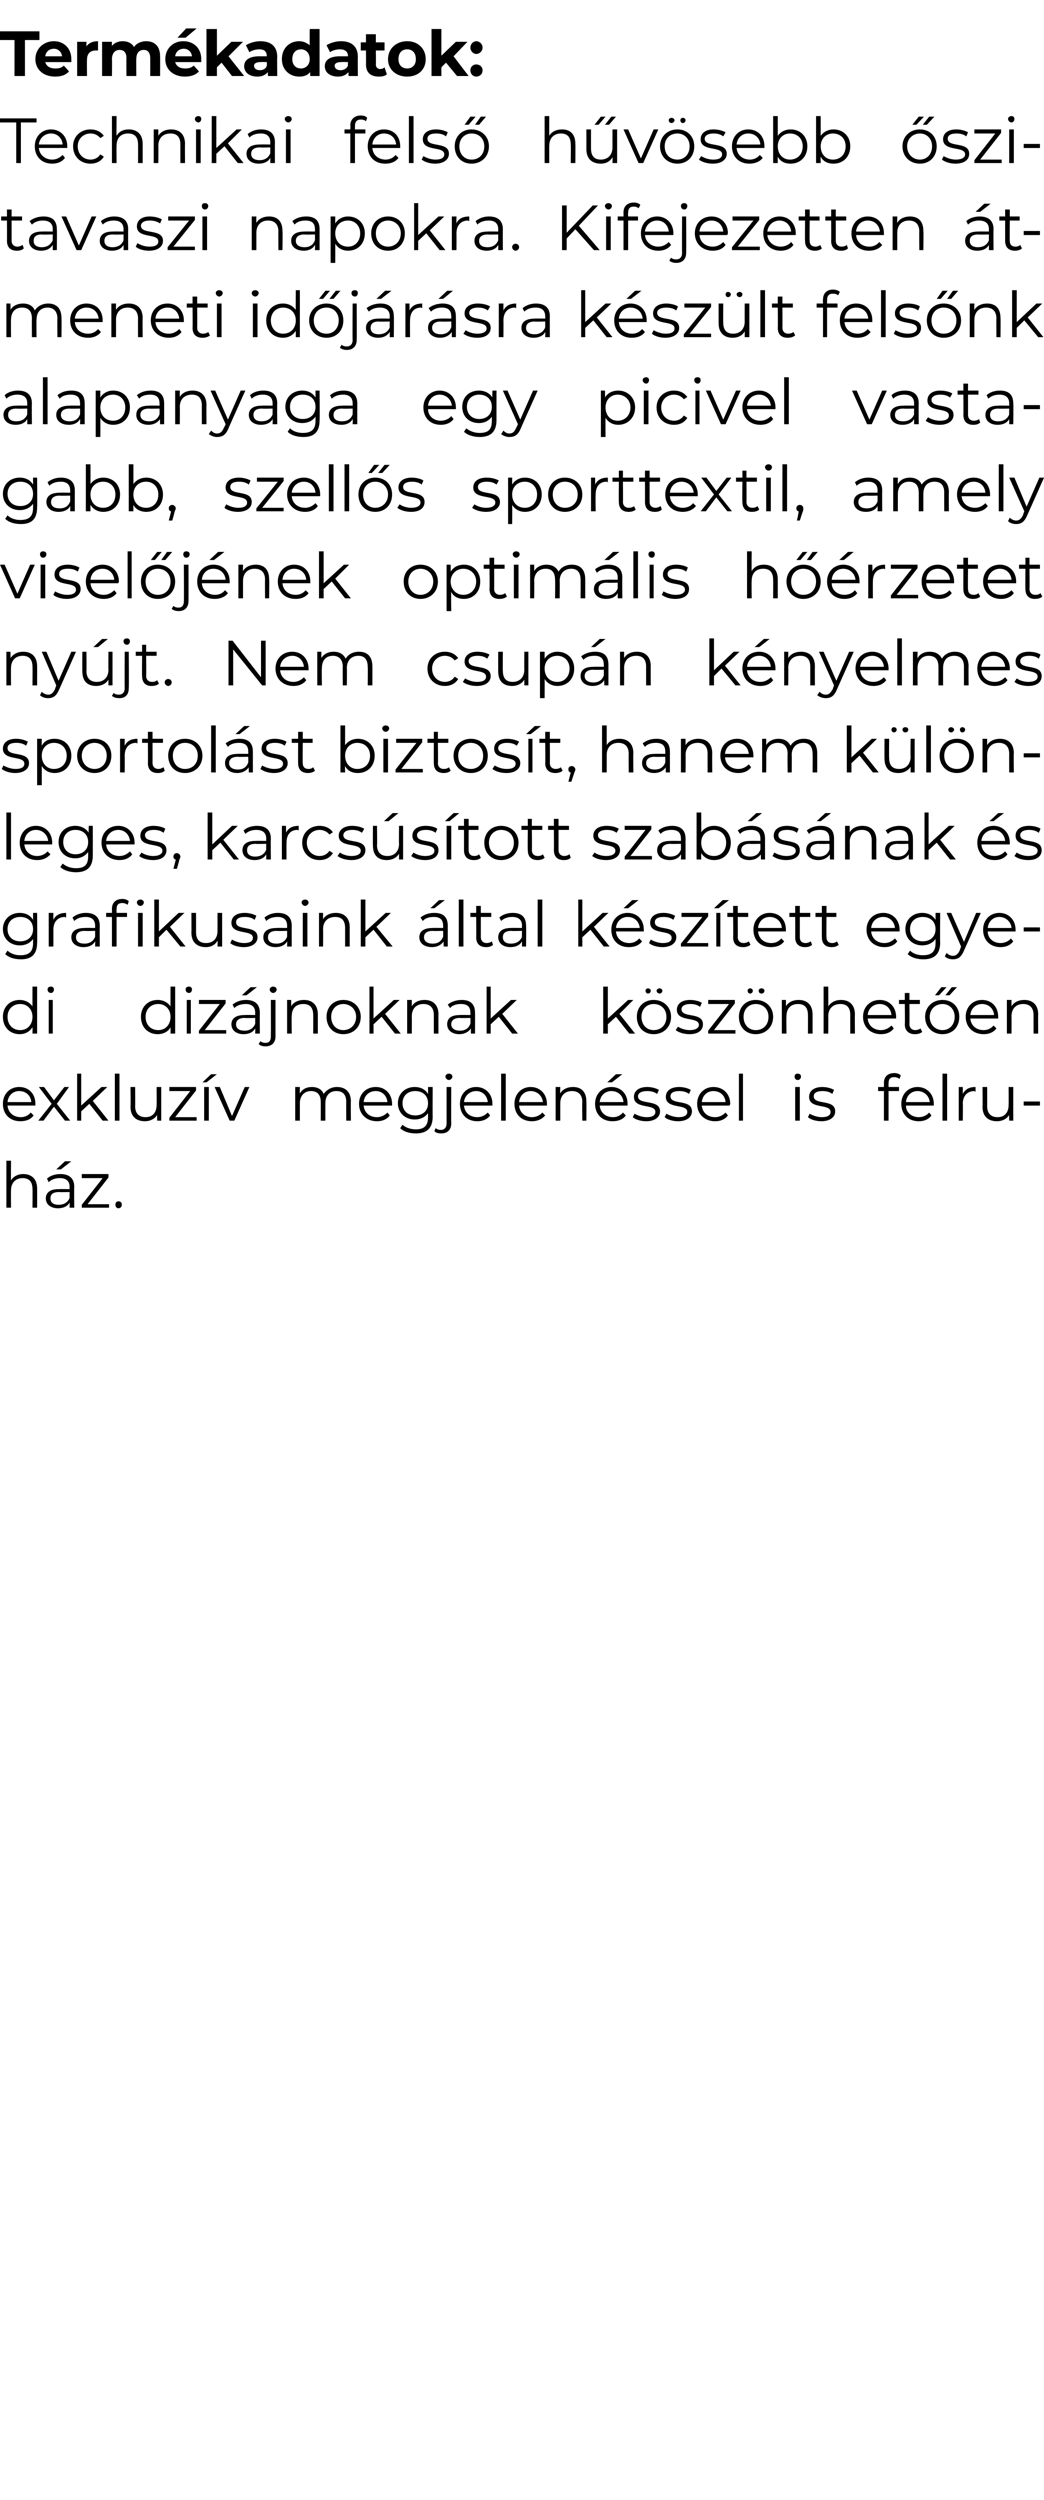 <?xml version="1.0" standalone="no"?><!DOCTYPE svg PUBLIC "-//W3C//DTD SVG 1.1//EN" "http://www.w3.org/Graphics/SVG/1.1/DTD/svg11.dtd"><svg xmlns="http://www.w3.org/2000/svg" version="1.1" width="180px" height="430.8px" viewBox="0 -2 180 430.8" style="top:-2px"><desc>Term kadatok: Technikai fels h v sebb szi tavaszi napokra. Kifejezetten tmeneti id j r sra k sz lt fels nk alapany...</desc><defs/><g id="Polygon105964"><path d="m6.4 202.8c.01-.02 0 3.3 0 3.3l-.8 0c0 0 .03-3.25 0-3.2c0-1.3-.6-1.9-1.7-1.9c-1.2 0-2 .8-2 2.1c-.03 0 0 3 0 3l-.8 0l0-8.1l.8 0c0 0-.03 3.36 0 3.4c.4-.7 1.2-1.1 2.1-1.1c1.4 0 2.4.8 2.4 2.5zm4.1-3.3l-.8 0l1.5-1.4l1.1 0l-1.8 1.4zm2.3 3c-.04.05 0 3.6 0 3.6l-.8 0c0 0 .01-.87 0-.9c-.3.6-1 1-2 1c-1.3 0-2.1-.7-2.1-1.7c0-.9.6-1.6 2.2-1.6c.04-.03 1.9 0 1.9 0c0 0-.02-.39 0-.4c0-1-.6-1.5-1.7-1.5c-.7 0-1.4.2-1.9.7c0 0-.3-.6-.3-.6c.5-.5 1.4-.8 2.3-.8c1.5 0 2.4.7 2.4 2.2zm-.8 1.9c-.02-.01 0-1 0-1c0 0-1.83.05-1.8 0c-1.2 0-1.5.5-1.5 1.1c0 .7.5 1.1 1.4 1.1c.9 0 1.6-.4 1.9-1.2zm6.8 1.1l0 .6l-4.7 0l0-.5l3.6-4.6l-3.6 0l0-.7l4.6 0l0 .6l-3.6 4.6l3.7 0zm1.1.1c0-.4.2-.6.5-.6c.4 0 .6.2.6.6c0 .3-.2.6-.6.6c-.3 0-.5-.3-.5-.6z" stroke="none" fill="#000"/></g><g id="Polygon105963"><path d="m6.1 188.5c0 0-4.8 0-4.8 0c.1 1.2 1 2 2.3 2c.7 0 1.3-.3 1.7-.8c0 0 .5.5.5.5c-.5.7-1.3 1-2.3 1c-1.8 0-3-1.2-3-3c0-1.7 1.2-2.9 2.8-2.9c1.7 0 2.8 1.2 2.8 2.9c0 .1 0 .2 0 .3zm-4.8-.6c0 0 4.1 0 4.1 0c-.1-1.1-.9-1.9-2.1-1.9c-1.1 0-1.9.8-2 1.9zm9.9 3.2l-1.9-2.4l-1.8 2.4l-.9 0l2.3-2.9l-2.2-2.9l.9 0l1.7 2.3l1.8-2.3l.8 0l-2.1 2.9l2.3 2.9l-.9 0zm4.2-2.9l-1.4 1.3l0 1.6l-.7 0l0-8.1l.7 0l0 5.5l3.5-3.2l1 0l-2.5 2.4l2.7 3.4l-1 0l-2.3-2.9zm4.4-5.2l.8 0l0 8.1l-.8 0l0-8.1zm8 2.3l0 5.8l-.7 0c0 0-.03-1.02 0-1c-.4.7-1.2 1.1-2.1 1.1c-1.5 0-2.5-.8-2.5-2.5c.05 0 0-3.4 0-3.4l.8 0c0 0 .03 3.32 0 3.3c0 1.3.7 1.9 1.8 1.9c1.2 0 1.9-.8 1.9-2.1c.04-.02 0-3.1 0-3.1l.8 0zm6.1 5.2l0 .6l-4.7 0l0-.5l3.6-4.6l-3.6 0l0-.7l4.6 0l0 .6l-3.6 4.6l3.7 0zm2.5-7.4l1 0l-1.8 1.4l-.7 0l1.5-1.4zm-1.2 2.2l.8 0l0 5.8l-.8 0l0-5.8zm7.8 0l-2.6 5.8l-.8 0l-2.6-5.8l.9 0l2.1 5l2.2-5l.8 0zm17.5 2.5c-.04-.02 0 3.3 0 3.3l-.8 0c0 0-.02-3.25 0-3.2c0-1.3-.6-1.9-1.7-1.9c-1.2 0-1.9.8-1.9 2.1c-.01 0 0 3 0 3l-.8 0c0 0 .01-3.25 0-3.2c0-1.3-.6-1.9-1.7-1.9c-1.1 0-1.9.8-1.9 2.1c0 0 0 3 0 3l-.8 0l0-5.8l.8 0c0 0-.04 1.1 0 1.1c.4-.7 1.1-1.1 2.1-1.1c.9 0 1.7.4 2 1.2c.5-.7 1.3-1.2 2.3-1.2c1.4 0 2.4.8 2.4 2.5zm7.1.7c0 0-4.9 0-4.9 0c.1 1.2 1 2 2.3 2c.7 0 1.3-.3 1.8-.8c0 0 .4.5.4.5c-.5.7-1.3 1-2.2 1c-1.8 0-3.1-1.2-3.1-3c0-1.7 1.2-2.9 2.9-2.9c1.6 0 2.8 1.2 2.8 2.9c0 .1 0 .2 0 .3zm-4.9-.6c0 0 4.1 0 4.1 0c-.1-1.1-.9-1.9-2-1.9c-1.2 0-2 .8-2.1 1.9zm11.9-2.6c0 0-.03 5.13 0 5.1c0 2-1 2.9-2.9 2.9c-1.1 0-2.1-.3-2.7-.9c0 0 .4-.6.4-.6c.5.5 1.4.8 2.3.8c1.4 0 2.1-.6 2.1-2.1c0 0 0-.7 0-.7c-.5.7-1.3 1.1-2.3 1.1c-1.6 0-2.9-1.1-2.9-2.8c0-1.7 1.3-2.8 2.9-2.8c1 0 1.8.4 2.3 1.2c.02-.04 0-1.2 0-1.2l.8 0zm-.8 2.8c0-1.3-.9-2.1-2.2-2.1c-1.3 0-2.2.8-2.2 2.1c0 1.3.9 2.1 2.2 2.1c1.3 0 2.2-.8 2.2-2.1zm3-4.6c0-.3.3-.5.6-.5c.3 0 .6.2.6.5c0 .3-.3.6-.6.6c-.3 0-.6-.3-.6-.6zm-1.9 9.4c0 0 .2-.5.2-.5c.3.2.6.3.9.3c.6 0 1-.4 1-1.1c-.01-.04 0-6.3 0-6.3l.8 0c0 0-.03 6.26 0 6.3c0 1-.6 1.7-1.7 1.7c-.5 0-1-.1-1.2-.4zm10-4.4c0 0-4.9 0-4.9 0c.1 1.2 1 2 2.3 2c.7 0 1.3-.3 1.8-.8c0 0 .4.5.4.5c-.5.7-1.3 1-2.2 1c-1.8 0-3-1.2-3-3c0-1.7 1.2-2.9 2.8-2.9c1.6 0 2.8 1.2 2.8 2.9c0 .1 0 .2 0 .3zm-4.9-.6c0 0 4.1 0 4.1 0c-.1-1.1-.9-1.9-2-1.9c-1.1 0-2 .8-2.1 1.9zm6.4-4.9l.8 0l0 8.1l-.8 0l0-8.1zm7.9 5.5c0 0-4.8 0-4.8 0c.1 1.2 1 2 2.2 2c.7 0 1.4-.3 1.8-.8c0 0 .5.5.5.5c-.6.7-1.4 1-2.3 1c-1.8 0-3-1.2-3-3c0-1.7 1.2-2.9 2.8-2.9c1.6 0 2.8 1.2 2.8 2.9c0 .1 0 .2 0 .3zm-4.8-.6c0 0 4.1 0 4.1 0c-.1-1.1-1-1.9-2.1-1.9c-1.1 0-1.9.8-2 1.9zm11.6-.1c.03-.02 0 3.3 0 3.3l-.7 0c0 0-.05-3.25 0-3.2c0-1.3-.7-1.9-1.8-1.9c-1.2 0-2 .8-2 2.1c-.01 0 0 3 0 3l-.8 0l0-5.8l.8 0c0 0-.05 1.11 0 1.1c.4-.7 1.2-1.1 2.2-1.1c1.4 0 2.3.8 2.3 2.5zm4.4-3.3l-.8 0l1.5-1.4l1.1 0l-1.8 1.4zm2.7 4c0 0-4.8 0-4.8 0c.1 1.2 1 2 2.3 2c.7 0 1.3-.3 1.7-.8c0 0 .5.5.5.5c-.5.7-1.3 1-2.3 1c-1.8 0-3-1.2-3-3c0-1.7 1.2-2.9 2.8-2.9c1.7 0 2.8 1.2 2.8 2.9c0 .1 0 .2 0 .3zm-4.8-.6c0 0 4.1 0 4.1 0c-.1-1.1-.9-1.9-2.1-1.9c-1.1 0-1.9.8-2 1.9zm5.7 2.6c0 0 .3-.6.3-.6c.5.3 1.3.6 2.1.6c1.1 0 1.5-.4 1.5-.9c0-1.5-3.7-.4-3.7-2.6c0-1 .8-1.7 2.3-1.7c.7 0 1.5.2 2 .5c0 0-.3.7-.3.7c-.5-.4-1.2-.5-1.7-.5c-1.1 0-1.6.4-1.6.9c0 1.6 3.8.4 3.8 2.6c0 1-.9 1.7-2.4 1.7c-.9 0-1.9-.3-2.3-.7zm5.5 0c0 0 .3-.6.3-.6c.5.3 1.3.6 2.1.6c1.1 0 1.5-.4 1.5-.9c0-1.5-3.7-.4-3.7-2.6c0-1 .8-1.7 2.3-1.7c.7 0 1.5.2 2 .5c0 0-.3.7-.3.7c-.5-.4-1.1-.5-1.7-.5c-1.1 0-1.5.4-1.5.9c0 1.6 3.7.4 3.7 2.6c0 1-.9 1.7-2.4 1.7c-.9 0-1.9-.3-2.3-.7zm11.2-2c0 0-4.8 0-4.8 0c.1 1.2 1 2 2.3 2c.7 0 1.3-.3 1.8-.8c0 0 .4.5.4.5c-.5.7-1.3 1-2.2 1c-1.8 0-3.1-1.2-3.1-3c0-1.7 1.2-2.9 2.8-2.9c1.7 0 2.9 1.2 2.9 2.9c0 .1-.1.2-.1.3zm-4.8-.6c0 0 4.1 0 4.1 0c-.1-1.1-.9-1.9-2.1-1.9c-1.1 0-1.9.8-2 1.9zm6.4-4.9l.7 0l0 8.1l-.7 0l0-8.1zm9.6.5c0-.3.2-.5.5-.5c.4 0 .6.2.6.5c0 .3-.2.6-.6.6c-.3 0-.5-.3-.5-.6zm.1 1.8l.8 0l0 5.8l-.8 0l0-5.8zm2.2 5.2c0 0 .3-.6.3-.6c.5.3 1.3.6 2.1.6c1.1 0 1.5-.4 1.5-.9c0-1.5-3.7-.4-3.7-2.6c0-1 .8-1.7 2.3-1.7c.7 0 1.5.2 2 .5c0 0-.3.7-.3.7c-.5-.4-1.1-.5-1.7-.5c-1.1 0-1.5.4-1.5.9c0 1.6 3.7.4 3.7 2.6c0 1-.9 1.7-2.4 1.7c-.9 0-1.9-.3-2.3-.7zm13.9-5.8c-.02-.04 0 .6 0 .6l1.8 0l0 .7l-1.8 0l0 5.1l-.8 0l0-5.1l-1 0l0-.7l1 0c0 0 .02-.67 0-.7c0-1 .6-1.7 1.8-1.7c.4 0 .8.1 1.1.4c0 0-.2.6-.2.6c-.3-.2-.6-.3-.9-.3c-.7 0-1 .3-1 1.1zm7.8 3.8c0 0-4.8 0-4.8 0c0 1.2 1 2 2.2 2c.7 0 1.4-.3 1.8-.8c0 0 .4.5.4.5c-.5.7-1.3 1-2.2 1c-1.8 0-3-1.2-3-3c0-1.7 1.2-2.9 2.8-2.9c1.6 0 2.8 1.2 2.8 2.9c0 .1 0 .2 0 .3zm-4.8-.6c0 0 4.1 0 4.1 0c-.1-1.1-1-1.9-2.1-1.9c-1.1 0-1.9.8-2 1.9zm6.3-4.9l.8 0l0 8.1l-.8 0l0-8.1zm5.7 2.3c0 0 0 .8 0 .8c-.1 0-.2-.1-.2-.1c-1.2 0-2 .8-2 2.2c.04-.02 0 2.9 0 2.9l-.7 0l0-5.8l.7 0c0 0 .01 1.18 0 1.2c.4-.8 1.1-1.2 2.2-1.2zm6.5 0l0 5.8l-.7 0c0 0-.04-1.02 0-1c-.4.7-1.2 1.1-2.1 1.1c-1.5 0-2.5-.8-2.5-2.5c.04 0 0-3.4 0-3.4l.8 0c0 0 .02 3.32 0 3.3c0 1.3.7 1.9 1.8 1.9c1.2 0 1.9-.8 1.9-2.1c.03-.02 0-3.1 0-3.1l.8 0zm1.8 2.5l2.8 0l0 .7l-2.8 0l0-.7z" stroke="none" fill="#000"/></g><g id="Polygon105962"><path d="m6.4 168l0 8.1l-.8 0c0 0 .02-1.11 0-1.1c-.5.8-1.3 1.2-2.2 1.2c-1.7 0-2.9-1.2-2.9-3c0-1.7 1.2-2.9 2.9-2.9c.9 0 1.7.4 2.2 1.1c-.01.05 0-3.4 0-3.4l.8 0zm-.8 5.2c0-1.3-.9-2.2-2.1-2.2c-1.3 0-2.2.9-2.2 2.2c0 1.4.9 2.3 2.2 2.3c1.2 0 2.1-.9 2.1-2.3zm2.6-4.7c0-.3.2-.5.6-.5c.3 0 .5.2.5.5c0 .3-.2.6-.5.6c-.4 0-.6-.3-.6-.6zm.2 1.8l.7 0l0 5.8l-.7 0l0-5.8zm21.8-2.3l0 8.1l-.8 0c0 0 .02-1.11 0-1.1c-.4.8-1.3 1.2-2.2 1.2c-1.7 0-2.9-1.2-2.9-3c0-1.7 1.2-2.9 2.9-2.9c.9 0 1.7.4 2.2 1.1c-.01.05 0-3.4 0-3.4l.8 0zm-.8 5.2c0-1.3-.9-2.2-2.1-2.2c-1.3 0-2.2.9-2.2 2.2c0 1.4.9 2.3 2.2 2.3c1.2 0 2.1-.9 2.1-2.3zm2.6-4.7c0-.3.2-.5.6-.5c.3 0 .5.2.5.5c0 .3-.2.6-.5.6c-.4 0-.6-.3-.6-.6zm.2 1.8l.7 0l0 5.8l-.7 0l0-5.8zm6.8 5.2l0 .6l-4.7 0l0-.5l3.6-4.6l-3.6 0l0-.7l4.6 0l0 .6l-3.6 4.6l3.7 0zm3.5-6l-.8 0l1.5-1.4l1.1 0l-1.8 1.4zm2.3 3c-.02.05 0 3.6 0 3.6l-.8 0c0 0 .03-.87 0-.9c-.3.6-1 1-2 1c-1.3 0-2.1-.7-2.1-1.7c0-.9.6-1.6 2.3-1.6c-.04-.03 1.8 0 1.8 0c0 0 0-.39 0-.4c0-1-.6-1.5-1.6-1.5c-.8 0-1.5.2-2 .7c0 0-.3-.6-.3-.6c.6-.5 1.4-.8 2.3-.8c1.5 0 2.4.7 2.4 2.2zm-.8 1.9c0-.01 0-1 0-1c0 0-1.82.05-1.8 0c-1.1 0-1.5.5-1.5 1.1c0 .7.5 1.1 1.5 1.1c.8 0 1.5-.4 1.8-1.2zm2.5-5.9c0-.3.3-.5.6-.5c.3 0 .6.2.6.5c0 .3-.3.6-.6.6c-.3 0-.6-.3-.6-.6zm-1.9 9.4c0 0 .3-.5.3-.5c.2.2.5.3.9.3c.6 0 .9-.4.9-1.1c.02-.04 0-6.3 0-6.3l.8 0c0 0 0 6.26 0 6.3c0 1-.6 1.7-1.7 1.7c-.5 0-.9-.1-1.2-.4zm10.2-5.1c0-.02 0 3.3 0 3.3l-.8 0c0 0 .02-3.25 0-3.2c0-1.3-.6-1.9-1.7-1.9c-1.3 0-2 .8-2 2.1c-.05 0 0 3 0 3l-.8 0l0-5.8l.7 0c0 0 .02 1.11 0 1.1c.4-.7 1.2-1.1 2.2-1.1c1.4 0 2.4.8 2.4 2.5zm1.5.4c0-1.7 1.2-2.9 2.9-2.9c1.7 0 3 1.2 3 2.9c0 1.8-1.3 3-3 3c-1.7 0-2.9-1.2-2.9-3zm5.1 0c0-1.3-1-2.2-2.2-2.2c-1.2 0-2.1.9-2.1 2.2c0 1.4.9 2.3 2.1 2.3c1.2 0 2.2-.9 2.2-2.3zm4.4 0l-1.4 1.3l0 1.6l-.7 0l0-8.1l.7 0l0 5.5l3.5-3.2l1 0l-2.5 2.4l2.7 3.4l-1 0l-2.3-2.9zm9.8-.4c-.03-.02 0 3.3 0 3.3l-.8 0c0 0-.01-3.25 0-3.2c0-1.3-.7-1.9-1.8-1.9c-1.2 0-2 .8-2 2.1c.02 0 0 3 0 3l-.8 0l0-5.8l.8 0c0 0-.01 1.11 0 1.1c.4-.7 1.2-1.1 2.2-1.1c1.4 0 2.4.8 2.4 2.5zm6.3-.3c.02.05 0 3.6 0 3.6l-.7 0c0 0-.03-.87 0-.9c-.4.6-1.1 1-2 1c-1.3 0-2.1-.7-2.1-1.7c0-.9.5-1.6 2.2-1.6c0-.03 1.8 0 1.8 0c0 0 .04-.39 0-.4c0-1-.5-1.5-1.6-1.5c-.8 0-1.5.2-1.9.7c0 0-.4-.6-.4-.6c.6-.5 1.5-.8 2.4-.8c1.5 0 2.3.7 2.3 2.2zm-.8 1.9c.04-.01 0-1 0-1c0 0-1.78.05-1.8 0c-1.1 0-1.5.5-1.5 1.1c0 .7.6 1.1 1.5 1.1c.9 0 1.5-.4 1.8-1.2zm4.9-1.2l-1.4 1.3l0 1.6l-.7 0l0-8.1l.7 0l0 5.5l3.5-3.2l1 0l-2.5 2.4l2.7 3.4l-1 0l-2.3-2.9zm20.2 0l-1.4 1.3l0 1.6l-.8 0l0-8.1l.8 0l0 5.5l3.5-3.2l.9 0l-2.4 2.4l2.7 3.4l-1 0l-2.3-2.9zm5.1-4.5c0-.2.2-.4.4-.4c.3 0 .5.2.5.4c0 .3-.2.5-.5.5c-.2 0-.4-.2-.4-.5zm1.9 0c0-.2.3-.4.5-.4c.3 0 .5.2.5.4c0 .3-.2.5-.5.5c-.2 0-.5-.2-.5-.5zm-3.4 4.5c0-1.7 1.2-2.9 2.9-2.9c1.7 0 3 1.2 3 2.9c0 1.8-1.3 3-3 3c-1.7 0-2.9-1.2-2.9-3zm5.1 0c0-1.3-.9-2.2-2.2-2.2c-1.2 0-2.1.9-2.1 2.2c0 1.4.9 2.3 2.1 2.3c1.3 0 2.2-.9 2.2-2.3zm1.6 2.3c0 0 .4-.6.4-.6c.4.3 1.2.6 2 .6c1.1 0 1.6-.4 1.6-.9c0-1.5-3.8-.4-3.8-2.6c0-1 .8-1.7 2.3-1.7c.7 0 1.6.2 2 .5c0 0-.3.7-.3.7c-.5-.4-1.1-.5-1.7-.5c-1 0-1.5.4-1.5.9c0 1.6 3.7.4 3.7 2.6c0 1-.8 1.7-2.3 1.7c-1 0-1.9-.3-2.4-.7zm10.3 0l0 .6l-4.7 0l0-.5l3.6-4.6l-3.6 0l0-.7l4.6 0l0 .6l-3.6 4.6l3.7 0zm2.1-6.8c0-.2.2-.4.4-.4c.3 0 .5.2.5.4c0 .3-.2.5-.5.5c-.2 0-.4-.2-.4-.5zm1.9 0c0-.2.2-.4.5-.4c.3 0 .5.2.5.4c0 .3-.2.5-.5.5c-.3 0-.5-.2-.5-.5zm-3.4 4.5c0-1.7 1.2-2.9 2.9-2.9c1.7 0 3 1.2 3 2.9c0 1.8-1.3 3-3 3c-1.7 0-2.9-1.2-2.9-3zm5.1 0c0-1.3-.9-2.2-2.2-2.2c-1.2 0-2.1.9-2.1 2.2c0 1.4.9 2.3 2.1 2.3c1.3 0 2.2-.9 2.2-2.3zm7.6-.4c0-.02 0 3.3 0 3.3l-.8 0c0 0 .02-3.25 0-3.2c0-1.3-.6-1.9-1.7-1.9c-1.3 0-2 .8-2 2.1c-.04 0 0 3 0 3l-.8 0l0-5.8l.7 0c0 0 .03 1.11 0 1.1c.4-.7 1.2-1.1 2.2-1.1c1.4 0 2.4.8 2.4 2.5zm7.3 0c-.03-.02 0 3.3 0 3.3l-.8 0c0 0-.01-3.25 0-3.2c0-1.3-.6-1.9-1.7-1.9c-1.3 0-2.1.8-2.1 2.1c.03 0 0 3 0 3l-.8 0l0-8.1l.8 0c0 0 .03 3.36 0 3.4c.5-.7 1.2-1.1 2.2-1.1c1.4 0 2.4.8 2.4 2.5zm7.1.7c0 0-4.9 0-4.9 0c.1 1.2 1 2 2.3 2c.7 0 1.3-.3 1.8-.8c0 0 .4.5.4.5c-.5.7-1.3 1-2.2 1c-1.8 0-3.1-1.2-3.1-3c0-1.7 1.2-2.9 2.9-2.9c1.6 0 2.8 1.2 2.8 2.9c0 .1 0 .2 0 .3zm-4.9-.6c0 0 4.1 0 4.1 0c-.1-1.1-.9-1.9-2-1.9c-1.2 0-2 .8-2.1 1.9zm9.4 2.9c-.3.3-.8.4-1.3.4c-1 0-1.7-.6-1.7-1.7c.05 0 0-3.5 0-3.5l-1 0l0-.7l1 0l0-1.2l.8 0l0 1.2l1.8 0l0 .7l-1.8 0c0 0 .03 3.46 0 3.5c0 .6.4 1 1 1c.3 0 .7-.1.9-.3c0 0 .3.6.3.6zm3.3-7.7l.9 0l-1.3 1.4l-.7 0l1.1-1.4zm1.8 0l.9 0l-1.3 1.4l-.7 0l1.1-1.4zm-4.6 5.1c0-1.7 1.3-2.9 3-2.9c1.7 0 2.9 1.2 2.9 2.9c0 1.8-1.2 3-2.9 3c-1.7 0-3-1.2-3-3zm5.1 0c0-1.3-.9-2.2-2.1-2.2c-1.2 0-2.2.9-2.2 2.2c0 1.4 1 2.3 2.2 2.3c1.2 0 2.1-.9 2.1-2.3zm7.5.3c0 0-4.8 0-4.8 0c.1 1.2 1 2 2.3 2c.7 0 1.3-.3 1.7-.8c0 0 .5.5.5.5c-.5.7-1.3 1-2.2 1c-1.8 0-3.1-1.2-3.1-3c0-1.7 1.2-2.9 2.8-2.9c1.7 0 2.8 1.2 2.8 2.9c0 .1 0 .2 0 .3zm-4.8-.6c0 0 4.1 0 4.1 0c-.1-1.1-.9-1.9-2.1-1.9c-1.1 0-1.9.8-2 1.9zm11.7-.1c-.03-.02 0 3.3 0 3.3l-.8 0c0 0-.01-3.25 0-3.2c0-1.3-.7-1.9-1.8-1.9c-1.2 0-2 .8-2 2.1c.02 0 0 3 0 3l-.8 0l0-5.8l.8 0c0 0-.01 1.11 0 1.1c.4-.7 1.2-1.1 2.2-1.1c1.4 0 2.4.8 2.4 2.5z" stroke="none" fill="#000"/></g><g id="Polygon105961"><path d="m6.4 155.3c0 0 .05 5.13 0 5.1c0 2-.9 2.9-2.8 2.9c-1.1 0-2.1-.3-2.7-.9c0 0 .4-.6.4-.6c.5.5 1.3.8 2.2.8c1.5 0 2.2-.6 2.2-2.1c0 0 0-.7 0-.7c-.5.7-1.3 1.1-2.3 1.1c-1.6 0-2.9-1.1-2.9-2.8c0-1.7 1.3-2.8 2.9-2.8c1 0 1.8.4 2.3 1.2c0-.04 0-1.2 0-1.2l.7 0zm-.7 2.8c0-1.3-.9-2.1-2.2-2.1c-1.3 0-2.2.8-2.2 2.1c0 1.3.9 2.1 2.2 2.1c1.3 0 2.2-.8 2.2-2.1zm5.7-2.8c0 0 0 .8 0 .8c-.1 0-.2-.1-.2-.1c-1.2 0-2 .8-2 2.2c.02-.02 0 2.9 0 2.9l-.8 0l0-5.8l.8 0c0 0-.01 1.18 0 1.2c.4-.8 1.1-1.2 2.2-1.2zm5.8 2.2c-.02.05 0 3.6 0 3.6l-.8 0c0 0 .03-.87 0-.9c-.3.6-1 1-2 1c-1.3 0-2.1-.7-2.1-1.7c0-.9.6-1.6 2.3-1.6c-.04-.03 1.8 0 1.8 0c0 0 0-.39 0-.4c0-1-.6-1.5-1.6-1.5c-.8 0-1.5.2-2 .7c0 0-.3-.6-.3-.6c.6-.5 1.4-.8 2.3-.8c1.5 0 2.4.7 2.4 2.2zm-.8 1.9c0-.01 0-1 0-1c0 0-1.82.05-1.8 0c-1.1 0-1.5.5-1.5 1.1c0 .7.5 1.1 1.5 1.1c.8 0 1.5-.4 1.8-1.2zm4.7-6.5c.4 0 .8.1 1.1.4c0 0-.2.6-.2.6c-.3-.2-.6-.3-.9-.3c-.7 0-1 .3-1 1.1c-.03-.04 0 .6 0 .6l1.8 0l0 .7l-1.8 0l0 5.1l-.8 0l0-5.1l-1 0l0-.7l1 0c0 0 .01-.67 0-.7c0-1 .6-1.7 1.8-1.7zm3.7.6c0 .3-.3.6-.6.6c-.3 0-.6-.3-.6-.6c0-.3.3-.5.6-.5c.3 0 .6.2.6.5zm-1 1.8l.8 0l0 5.8l-.8 0l0-5.8zm4.9 2.9l-1.3 1.3l0 1.6l-.8 0l0-8.1l.8 0l0 5.5l3.4-3.2l1 0l-2.5 2.4l2.7 3.4l-.9 0l-2.4-2.9zm9.6-2.9l0 5.8l-.8 0c0 0 .05-1.02 0-1c-.4.7-1.1 1.1-2 1.1c-1.5 0-2.5-.8-2.5-2.5c.03 0 0-3.4 0-3.4l.8 0c0 0 .01 3.32 0 3.3c0 1.3.6 1.9 1.7 1.9c1.3 0 2-.8 2-2.1c.01-.02 0-3.1 0-3.1l.8 0zm1.4 5.2c0 0 .3-.6.3-.6c.5.3 1.3.6 2.1.6c1.1 0 1.5-.4 1.5-.9c0-1.5-3.7-.4-3.7-2.6c0-1 .8-1.7 2.3-1.7c.7 0 1.5.2 2 .5c0 0-.3.7-.3.7c-.5-.4-1.1-.5-1.7-.5c-1.1 0-1.5.4-1.5.9c0 1.6 3.7.4 3.7 2.6c0 1-.9 1.7-2.4 1.7c-.9 0-1.9-.3-2.3-.7zm10.6-3c-.02.05 0 3.6 0 3.6l-.8 0c0 0 .03-.87 0-.9c-.3.6-1 1-2 1c-1.3 0-2.1-.7-2.1-1.7c0-.9.6-1.6 2.3-1.6c-.04-.03 1.8 0 1.8 0c0 0 0-.39 0-.4c0-1-.6-1.5-1.6-1.5c-.8 0-1.5.2-2 .7c0 0-.3-.6-.3-.6c.6-.5 1.4-.8 2.3-.8c1.5 0 2.4.7 2.4 2.2zm-.8 1.9c0-.01 0-1 0-1c0 0-1.82.05-1.8 0c-1.1 0-1.5.5-1.5 1.1c0 .7.5 1.1 1.5 1.1c.8 0 1.5-.4 1.8-1.2zm2.5-5.9c0-.3.3-.5.6-.5c.3 0 .6.2.6.5c0 .3-.3.6-.6.6c-.3 0-.6-.3-.6-.6zm.2 1.8l.8 0l0 5.8l-.8 0l0-5.8zm8.1 2.5c-.02-.02 0 3.3 0 3.3l-.8 0c0 0 0-3.25 0-3.2c0-1.3-.6-1.9-1.7-1.9c-1.3 0-2.1.8-2.1 2.1c.03 0 0 3 0 3l-.7 0l0-5.8l.7 0c0 0 0 1.11 0 1.1c.4-.7 1.2-1.1 2.2-1.1c1.4 0 2.4.8 2.4 2.5zm4.1.4l-1.4 1.3l0 1.6l-.8 0l0-8.1l.8 0l0 5.5l3.5-3.2l.9 0l-2.5 2.4l2.8 3.4l-1 0l-2.3-2.9zm10.5-3.7l-.7 0l1.5-1.4l1 0l-1.8 1.4zm2.3 3c0 .05 0 3.6 0 3.6l-.7 0c0 0-.05-.87 0-.9c-.4.6-1.1 1-2 1c-1.4 0-2.2-.7-2.2-1.7c0-.9.6-1.6 2.3-1.6c-.02-.03 1.8 0 1.8 0c0 0 .02-.39 0-.4c0-1-.5-1.5-1.6-1.5c-.8 0-1.5.2-1.9.7c0 0-.4-.6-.4-.6c.6-.5 1.4-.8 2.4-.8c1.5 0 2.3.7 2.3 2.2zm-.8 1.9c.02-.01 0-1 0-1c0 0-1.8.05-1.8 0c-1.1 0-1.5.5-1.5 1.1c0 .7.6 1.1 1.5 1.1c.9 0 1.5-.4 1.8-1.2zm2.7-6.4l.8 0l0 8.1l-.8 0l0-8.1zm5.9 7.8c-.3.3-.7.4-1.2.4c-1.1 0-1.7-.6-1.7-1.7c.03 0 0-3.5 0-3.5l-1 0l0-.7l1 0l0-1.2l.8 0l0 1.2l1.8 0l0 .7l-1.8 0c0 0 .01 3.46 0 3.5c0 .6.4 1 1 1c.3 0 .7-.1.9-.3c0 0 .2.6.2.6zm5.7-3.3c.05.05 0 3.6 0 3.6l-.7 0c0 0 0-.87 0-.9c-.3.6-1 1-2 1c-1.3 0-2.1-.7-2.1-1.7c0-.9.6-1.6 2.2-1.6c.03-.03 1.9 0 1.9 0c0 0-.03-.39 0-.4c0-1-.6-1.5-1.7-1.5c-.7 0-1.4.2-1.9.7c0 0-.3-.6-.3-.6c.5-.5 1.4-.8 2.3-.8c1.5 0 2.3.7 2.3 2.2zm-.7 1.9c-.03-.01 0-1 0-1c0 0-1.85.05-1.8 0c-1.2 0-1.5.5-1.5 1.1c0 .7.5 1.1 1.4 1.1c.9 0 1.6-.4 1.9-1.2zm2.7-6.4l.8 0l0 8.1l-.8 0l0-8.1zm9.1 5.2l-1.4 1.3l0 1.6l-.7 0l0-8.1l.7 0l0 5.5l3.5-3.2l1 0l-2.5 2.4l2.7 3.4l-1 0l-2.3-2.9zm6.5-3.7l-.8 0l1.5-1.4l1.1 0l-1.8 1.4zm2.7 4c0 0-4.8 0-4.8 0c.1 1.2 1 2 2.3 2c.7 0 1.3-.3 1.7-.8c0 0 .5.5.5.5c-.5.7-1.3 1-2.3 1c-1.8 0-3-1.2-3-3c0-1.7 1.2-2.9 2.8-2.9c1.7 0 2.8 1.2 2.8 2.9c0 .1 0 .2 0 .3zm-4.8-.6c0 0 4.1 0 4.1 0c-.1-1.1-.9-1.9-2.1-1.9c-1.1 0-1.9.8-2 1.9zm5.7 2.6c0 0 .3-.6.3-.6c.5.3 1.3.6 2.1.6c1.1 0 1.5-.4 1.5-.9c0-1.5-3.7-.4-3.7-2.6c0-1 .8-1.7 2.3-1.7c.7 0 1.5.2 2 .5c0 0-.3.7-.3.7c-.5-.4-1.1-.5-1.7-.5c-1.1 0-1.5.4-1.5.9c0 1.6 3.7.4 3.7 2.6c0 1-.9 1.7-2.4 1.7c-.9 0-1.9-.3-2.3-.7zm10.2 0l0 .6l-4.7 0l0-.5l3.7-4.6l-3.6 0l0-.7l4.6 0l0 .6l-3.7 4.6l3.7 0zm2.5-7.4l1.1 0l-1.8 1.4l-.8 0l1.5-1.4zm-1.1 2.2l.7 0l0 5.8l-.7 0l0-5.8zm5.9 5.5c-.4.3-.8.4-1.3.4c-1.1 0-1.7-.6-1.7-1.7c.04 0 0-3.5 0-3.5l-1 0l0-.7l1 0l0-1.2l.8 0l0 1.2l1.8 0l0 .7l-1.8 0c0 0 .02 3.46 0 3.5c0 .6.4 1 1 1c.3 0 .7-.1.9-.3c0 0 .3.6.3.6zm6.1-2.3c0 0-4.8 0-4.8 0c.1 1.2 1 2 2.3 2c.7 0 1.3-.3 1.7-.8c0 0 .5.5.5.5c-.5.7-1.3 1-2.3 1c-1.8 0-3-1.2-3-3c0-1.7 1.2-2.9 2.8-2.9c1.7 0 2.8 1.2 2.8 2.9c0 .1 0 .2 0 .3zm-4.8-.6c0 0 4.1 0 4.1 0c-.1-1.1-.9-1.9-2.1-1.9c-1.1 0-1.9.8-2 1.9zm9.3 2.9c-.3.3-.7.4-1.2.4c-1.1 0-1.7-.6-1.7-1.7c.02 0 0-3.5 0-3.5l-1 0l0-.7l1 0l0-1.2l.8 0l0 1.2l1.8 0l0 .7l-1.8 0c0 0 0 3.46 0 3.5c0 .6.3 1 1 1c.3 0 .6-.1.9-.3c0 0 .2.6.2.6zm4.6 0c-.3.3-.8.4-1.2.4c-1.1 0-1.7-.6-1.7-1.7c-.02 0 0-3.5 0-3.5l-1.1 0l0-.7l1.1 0l0-1.2l.8 0l0 1.2l1.7 0l0 .7l-1.7 0c0 0-.04 3.46 0 3.5c0 .6.3 1 1 1c.3 0 .6-.1.8-.3c0 0 .3.6.3.6zm10.5-2.3c0 0-4.9 0-4.9 0c.1 1.2 1 2 2.3 2c.7 0 1.3-.3 1.8-.8c0 0 .4.5.4.5c-.5.7-1.3 1-2.2 1c-1.8 0-3.1-1.2-3.1-3c0-1.7 1.2-2.9 2.9-2.9c1.6 0 2.8 1.2 2.8 2.9c0 .1 0 .2 0 .3zm-4.9-.6c0 0 4.1 0 4.1 0c-.1-1.1-.9-1.9-2-1.9c-1.2 0-2 .8-2.1 1.9zm11.9-2.6c0 0-.05 5.13 0 5.1c0 2-1 2.9-2.9 2.9c-1.1 0-2.1-.3-2.7-.9c0 0 .4-.6.4-.6c.5.5 1.3.8 2.2.8c1.5 0 2.2-.6 2.2-2.1c0 0 0-.7 0-.7c-.5.7-1.3 1.1-2.3 1.1c-1.6 0-2.9-1.1-2.9-2.8c0-1.7 1.3-2.8 2.9-2.8c1 0 1.8.4 2.3 1.2c.01-.04 0-1.2 0-1.2l.8 0zm-.8 2.8c0-1.3-.9-2.1-2.2-2.1c-1.3 0-2.2.8-2.2 2.1c0 1.3.9 2.1 2.2 2.1c1.3 0 2.2-.8 2.2-2.1zm7.8-2.8c0 0-2.89 6.53-2.9 6.5c-.5 1.2-1.1 1.5-1.9 1.5c-.6 0-1.1-.2-1.4-.5c0 0 .3-.6.3-.6c.3.3.7.5 1.1.5c.5 0 .9-.3 1.2-1c-.01-.02.2-.6.2-.6l-2.5-5.8l.8 0l2.2 5l2.1-5l.8 0zm6 3.2c0 0-4.8 0-4.8 0c0 1.2 1 2 2.2 2c.7 0 1.4-.3 1.8-.8c0 0 .4.5.4.5c-.5.7-1.3 1-2.2 1c-1.8 0-3-1.2-3-3c0-1.7 1.2-2.9 2.8-2.9c1.6 0 2.8 1.2 2.8 2.9c0 .1 0 .2 0 .3zm-4.8-.6c0 0 4.1 0 4.1 0c-.1-1.1-1-1.9-2.1-1.9c-1.1 0-1.9.8-2 1.9zm6.2-.1l2.8 0l0 .7l-2.8 0l0-.7z" stroke="none" fill="#000"/></g><g id="Polygon105960"><path d="m1.1 138l.8 0l0 8.1l-.8 0l0-8.1zm7.9 5.5c0 0-4.8 0-4.8 0c.1 1.2 1 2 2.2 2c.7 0 1.4-.3 1.8-.8c0 0 .5.5.5.5c-.6.7-1.4 1-2.3 1c-1.8 0-3-1.2-3-3c0-1.7 1.2-2.9 2.8-2.9c1.6 0 2.8 1.2 2.8 2.9c0 .1 0 .2 0 .3zm-4.8-.6c0 0 4.1 0 4.1 0c-.1-1.1-1-1.9-2.1-1.9c-1.1 0-1.9.8-2 1.9zm11.8-2.6c0 0 .01 5.13 0 5.1c0 2-1 2.9-2.9 2.9c-1 0-2.1-.3-2.7-.9c0 0 .4-.6.4-.6c.6.5 1.4.8 2.3.8c1.5 0 2.1-.6 2.1-2.1c0 0 0-.7 0-.7c-.5.7-1.3 1.1-2.2 1.1c-1.7 0-2.9-1.1-2.9-2.8c0-1.7 1.2-2.8 2.9-2.8c.9 0 1.8.4 2.3 1.2c-.04-.04 0-1.2 0-1.2l.7 0zm-.8 2.8c0-1.3-.9-2.1-2.2-2.1c-1.2 0-2.1.8-2.1 2.1c0 1.3.9 2.1 2.1 2.1c1.3 0 2.2-.8 2.2-2.1zm8 .4c0 0-4.9 0-4.9 0c.1 1.2 1 2 2.3 2c.7 0 1.3-.3 1.8-.8c0 0 .4.5.4.5c-.5.7-1.3 1-2.2 1c-1.8 0-3.1-1.2-3.1-3c0-1.7 1.2-2.9 2.9-2.9c1.6 0 2.8 1.2 2.8 2.9c0 .1 0 .2 0 .3zm-4.9-.6c0 0 4.1 0 4.1 0c-.1-1.1-.9-1.9-2-1.9c-1.1 0-2 .8-2.1 1.9zm5.7 2.6c0 0 .4-.6.4-.6c.4.3 1.2.6 2 .6c1.1 0 1.6-.4 1.6-.9c0-1.5-3.8-.4-3.8-2.6c0-1 .8-1.7 2.3-1.7c.7 0 1.6.2 2 .5c0 0-.3.7-.3.7c-.5-.4-1.1-.5-1.7-.5c-1 0-1.5.4-1.5.9c0 1.6 3.7.4 3.7 2.6c0 1-.8 1.7-2.3 1.7c-1 0-1.9-.3-2.4-.7zm7.1.1c0 .2-.1.3-.2.6c.03.02-.4 1.5-.4 1.5l-.6 0c0 0 .41-1.56.4-1.6c-.2 0-.4-.2-.4-.5c0-.4.3-.6.6-.6c.3 0 .6.3.6.6zm6.9-2.4l-1.4 1.3l0 1.6l-.8 0l0-8.1l.8 0l0 5.5l3.4-3.2l1 0l-2.5 2.4l2.7 3.4l-.9 0l-2.3-2.9zm8.7-.7c-.04.05 0 3.6 0 3.6l-.8 0c0 0 .01-.87 0-.9c-.3.6-1 1-2 1c-1.3 0-2.1-.7-2.1-1.7c0-.9.6-1.6 2.2-1.6c.04-.03 1.9 0 1.9 0c0 0-.02-.39 0-.4c0-1-.6-1.5-1.7-1.5c-.7 0-1.4.2-1.9.7c0 0-.3-.6-.3-.6c.5-.5 1.4-.8 2.3-.8c1.5 0 2.4.7 2.4 2.2zm-.8 1.9c-.02-.01 0-1 0-1c0 0-1.84.05-1.8 0c-1.2 0-1.5.5-1.5 1.1c0 .7.5 1.1 1.4 1.1c.9 0 1.6-.4 1.9-1.2zm5.6-4.1c0 0 0 .8 0 .8c-.1 0-.1-.1-.2-.1c-1.2 0-1.9.8-1.9 2.2c-.02-.02 0 2.9 0 2.9l-.8 0l0-5.8l.7 0c0 0 .05 1.18 0 1.2c.4-.8 1.1-1.2 2.2-1.2zm.6 2.9c0-1.7 1.3-2.9 3-2.9c1 0 1.8.4 2.3 1.1c0 0-.6.4-.6.4c-.4-.5-1-.8-1.7-.8c-1.2 0-2.2.9-2.2 2.2c0 1.4 1 2.3 2.2 2.3c.7 0 1.3-.3 1.7-.9c0 0 .6.4.6.4c-.5.8-1.3 1.2-2.3 1.2c-1.7 0-3-1.2-3-3zm6.1 2.3c0 0 .4-.6.4-.6c.4.3 1.2.6 2 .6c1.1 0 1.6-.4 1.6-.9c0-1.5-3.8-.4-3.8-2.6c0-1 .9-1.7 2.3-1.7c.8 0 1.6.2 2.1.5c0 0-.4.7-.4.7c-.5-.4-1.1-.5-1.7-.5c-1 0-1.5.4-1.5.9c0 1.6 3.8.4 3.8 2.6c0 1-.9 1.7-2.4 1.7c-1 0-1.9-.3-2.4-.7zm8.8-6l-.8 0l1.5-1.4l1 0l-1.7 1.4zm2.5.8l0 5.8l-.7 0c0 0-.01-1.02 0-1c-.4.7-1.2 1.1-2.1 1.1c-1.5 0-2.4-.8-2.4-2.5c-.03 0 0-3.4 0-3.4l.7 0c0 0 .05 3.32 0 3.3c0 1.3.7 1.9 1.8 1.9c1.2 0 2-.8 2-2.1c-.04-.02 0-3.1 0-3.1l.7 0zm1.4 5.2c0 0 .4-.6.4-.6c.4.3 1.2.6 2 .6c1.1 0 1.6-.4 1.6-.9c0-1.5-3.8-.4-3.8-2.6c0-1 .8-1.7 2.3-1.7c.8 0 1.6.2 2 .5c0 0-.3.7-.3.7c-.5-.4-1.1-.5-1.7-.5c-1 0-1.5.4-1.5.9c0 1.6 3.7.4 3.7 2.6c0 1-.8 1.7-2.3 1.7c-1 0-1.9-.3-2.4-.7zm7.3-7.4l1 0l-1.7 1.4l-.8 0l1.5-1.4zm-1.2 2.2l.8 0l0 5.8l-.8 0l0-5.8zm5.9 5.5c-.3.3-.7.4-1.2.4c-1.1 0-1.7-.6-1.7-1.7c.01 0 0-3.5 0-3.5l-1 0l0-.7l1 0l0-1.2l.8 0l0 1.2l1.7 0l0 .7l-1.7 0c0 0-.01 3.46 0 3.5c0 .6.3 1 1 1c.3 0 .6-.1.8-.3c0 0 .3.6.3.6zm.6-2.6c0-1.7 1.2-2.9 2.9-2.9c1.7 0 3 1.2 3 2.9c0 1.8-1.3 3-3 3c-1.7 0-2.9-1.2-2.9-3zm5.1 0c0-1.3-.9-2.2-2.2-2.2c-1.2 0-2.1.9-2.1 2.2c0 1.4.9 2.3 2.1 2.3c1.3 0 2.2-.9 2.2-2.3zm5.3 2.6c-.3.3-.8.4-1.2.4c-1.1 0-1.7-.6-1.7-1.7c-.04 0 0-3.5 0-3.5l-1.1 0l0-.7l1.1 0l0-1.2l.7 0l0 1.2l1.8 0l0 .7l-1.8 0c0 0 .04 3.46 0 3.5c0 .6.4 1 1 1c.4 0 .7-.1.9-.3c0 0 .3.6.3.6zm4.5 0c-.3.3-.7.4-1.2.4c-1.1 0-1.7-.6-1.7-1.7c.02 0 0-3.5 0-3.5l-1 0l0-.7l1 0l0-1.2l.8 0l0 1.2l1.8 0l0 .7l-1.8 0c0 0 0 3.46 0 3.5c0 .6.4 1 1 1c.3 0 .6-.1.9-.3c0 0 .2.6.2.6zm3.7-.3c0 0 .4-.6.4-.6c.4.3 1.2.6 2 .6c1.1 0 1.6-.4 1.6-.9c0-1.5-3.8-.4-3.8-2.6c0-1 .8-1.7 2.3-1.7c.8 0 1.6.2 2.1.5c0 0-.4.7-.4.7c-.5-.4-1.1-.5-1.7-.5c-1 0-1.5.4-1.5.9c0 1.6 3.8.4 3.8 2.6c0 1-.9 1.7-2.4 1.7c-1 0-1.9-.3-2.4-.7zm10.3 0l0 .6l-4.7 0l0-.5l3.6-4.6l-3.6 0l0-.7l4.6 0l0 .6l-3.6 4.6l3.7 0zm5.8-3c-.01.05 0 3.6 0 3.6l-.8 0c0 0 .05-.87 0-.9c-.3.6-1 1-1.9 1c-1.4 0-2.2-.7-2.2-1.7c0-.9.6-1.6 2.3-1.6c-.02-.03 1.8 0 1.8 0c0 0 .02-.39 0-.4c0-1-.5-1.5-1.6-1.5c-.8 0-1.5.2-1.9.7c0 0-.4-.6-.4-.6c.6-.5 1.4-.8 2.4-.8c1.4 0 2.3.7 2.3 2.2zm-.8 1.9c.02-.01 0-1 0-1c0 0-1.8.05-1.8 0c-1.1 0-1.5.5-1.5 1.1c0 .7.6 1.1 1.5 1.1c.9 0 1.5-.4 1.8-1.2zm8.6-1.2c0 1.8-1.2 3-2.9 3c-.9 0-1.7-.4-2.2-1.2c-.02-.01 0 1.1 0 1.1l-.8 0l0-8.1l.8 0c0 0 .02 3.45 0 3.4c.5-.7 1.3-1.1 2.2-1.1c1.7 0 2.9 1.2 2.9 2.9zm-.8 0c0-1.3-.9-2.2-2.1-2.2c-1.3 0-2.2.9-2.2 2.2c0 1.4.9 2.3 2.2 2.3c1.2 0 2.1-.9 2.1-2.3zm4.4-3.7l-.7 0l1.5-1.4l1 0l-1.8 1.4zm2.3 3c0 .05 0 3.6 0 3.6l-.7 0c0 0-.04-.87 0-.9c-.4.6-1.1 1-2 1c-1.3 0-2.1-.7-2.1-1.7c0-.9.5-1.6 2.2-1.6c-.01-.03 1.8 0 1.8 0c0 0 .02-.39 0-.4c0-1-.5-1.5-1.6-1.5c-.8 0-1.5.2-1.9.7c0 0-.4-.6-.4-.6c.6-.5 1.4-.8 2.4-.8c1.5 0 2.3.7 2.3 2.2zm-.8 1.9c.02-.01 0-1 0-1c0 0-1.79.05-1.8 0c-1.1 0-1.5.5-1.5 1.1c0 .7.6 1.1 1.5 1.1c.9 0 1.5-.4 1.8-1.2zm2.1 1.1c0 0 .3-.6.3-.6c.5.3 1.3.6 2.1.6c1.1 0 1.6-.4 1.6-.9c0-1.5-3.8-.4-3.8-2.6c0-1 .8-1.7 2.3-1.7c.7 0 1.5.2 2 .5c0 0-.3.7-.3.7c-.5-.4-1.1-.5-1.7-.5c-1.1 0-1.5.4-1.5.9c0 1.6 3.7.4 3.7 2.6c0 1-.8 1.7-2.4 1.7c-.9 0-1.8-.3-2.3-.7zm8.3-6l-.7 0l1.5-1.4l1 0l-1.8 1.4zm2.3 3c0 .05 0 3.6 0 3.6l-.7 0c0 0-.04-.87 0-.9c-.4.6-1.1 1-2 1c-1.3 0-2.1-.7-2.1-1.7c0-.9.5-1.6 2.2-1.6c-.01-.03 1.8 0 1.8 0c0 0 .03-.39 0-.4c0-1-.5-1.5-1.6-1.5c-.8 0-1.5.2-1.9.7c0 0-.4-.6-.4-.6c.6-.5 1.4-.8 2.4-.8c1.5 0 2.3.7 2.3 2.2zm-.8 1.9c.03-.01 0-1 0-1c0 0-1.79.05-1.8 0c-1.1 0-1.5.5-1.5 1.1c0 .7.6 1.1 1.5 1.1c.9 0 1.5-.4 1.8-1.2zm8.1-1.6c-.03-.02 0 3.3 0 3.3l-.8 0c0 0-.01-3.25 0-3.2c0-1.3-.6-1.9-1.7-1.9c-1.3 0-2.1.8-2.1 2.1c.03 0 0 3 0 3l-.8 0l0-5.8l.8 0c0 0-.01 1.11 0 1.1c.4-.7 1.2-1.1 2.2-1.1c1.4 0 2.4.8 2.4 2.5zm6.3-.3c.02.05 0 3.6 0 3.6l-.7 0c0 0-.03-.87 0-.9c-.4.6-1.1 1-2 1c-1.3 0-2.1-.7-2.1-1.7c0-.9.5-1.6 2.2-1.6c0-.03 1.8 0 1.8 0c0 0 .04-.39 0-.4c0-1-.5-1.5-1.6-1.5c-.7 0-1.5.2-1.9.7c0 0-.4-.6-.4-.6c.6-.5 1.5-.8 2.4-.8c1.5 0 2.3.7 2.3 2.2zm-.8 1.9c.04-.01 0-1 0-1c0 0-1.78.05-1.8 0c-1.1 0-1.5.5-1.5 1.1c0 .7.6 1.1 1.5 1.1c.9 0 1.5-.4 1.8-1.2zm4.9-1.2l-1.4 1.3l0 1.6l-.7 0l0-8.1l.7 0l0 5.5l3.5-3.2l1 0l-2.5 2.4l2.7 3.4l-1 0l-2.3-2.9zm9.8-3.7l-.7 0l1.5-1.4l1 0l-1.8 1.4zm2.8 4c0 0-4.9 0-4.9 0c.1 1.2 1 2 2.3 2c.7 0 1.3-.3 1.8-.8c0 0 .4.5.4.5c-.5.7-1.3 1-2.2 1c-1.8 0-3-1.2-3-3c0-1.7 1.2-2.9 2.8-2.9c1.6 0 2.8 1.2 2.8 2.9c0 .1 0 .2 0 .3zm-4.9-.6c0 0 4.1 0 4.1 0c-.1-1.1-.9-1.9-2-1.9c-1.1 0-2 .8-2.1 1.9zm5.7 2.6c0 0 .4-.6.4-.6c.4.3 1.2.6 2 .6c1.1 0 1.6-.4 1.6-.9c0-1.5-3.8-.4-3.8-2.6c0-1 .8-1.7 2.3-1.7c.8 0 1.6.2 2 .5c0 0-.3.7-.3.7c-.5-.4-1.1-.5-1.7-.5c-1 0-1.5.4-1.5.9c0 1.6 3.7.4 3.7 2.6c0 1-.8 1.7-2.3 1.7c-1 0-1.9-.3-2.4-.7z" stroke="none" fill="#000"/></g><g id="Polygon105959"><path d="m.3 130.5c0 0 .3-.6.3-.6c.5.3 1.3.6 2.1.6c1.1 0 1.5-.4 1.5-.9c0-1.5-3.7-.4-3.7-2.6c0-1 .8-1.7 2.3-1.7c.7 0 1.5.2 2 .5c0 0-.3.7-.3.7c-.5-.4-1.1-.5-1.7-.5c-1.1 0-1.5.4-1.5.9c0 1.6 3.7.4 3.7 2.6c0 1-.9 1.7-2.4 1.7c-.9 0-1.8-.3-2.3-.7zm12-2.3c0 1.8-1.2 3-2.9 3c-.9 0-1.7-.4-2.2-1.2c0 .04 0 3.3 0 3.3l-.8 0l0-8l.8 0c0 0-.03 1.19 0 1.2c.4-.8 1.2-1.2 2.2-1.2c1.7 0 2.9 1.2 2.9 2.9zm-.8 0c0-1.3-.9-2.2-2.2-2.2c-1.2 0-2.1.9-2.1 2.2c0 1.4.9 2.3 2.1 2.3c1.3 0 2.2-.9 2.2-2.3zm1.8 0c0-1.7 1.3-2.9 3-2.9c1.7 0 2.9 1.2 2.9 2.9c0 1.8-1.2 3-2.9 3c-1.7 0-3-1.2-3-3zm5.1 0c0-1.3-.9-2.2-2.1-2.2c-1.2 0-2.2.9-2.2 2.2c0 1.4 1 2.3 2.2 2.3c1.2 0 2.1-.9 2.1-2.3zm5.3-2.9c0 0 0 .8 0 .8c-.1 0-.2-.1-.2-.1c-1.2 0-2 .8-2 2.2c.02-.02 0 2.9 0 2.9l-.8 0l0-5.8l.8 0c0 0-.01 1.18 0 1.2c.4-.8 1.1-1.2 2.2-1.2zm4.7 5.5c-.3.3-.7.4-1.2.4c-1.1 0-1.7-.6-1.7-1.7c.03 0 0-3.5 0-3.5l-1 0l0-.7l1 0l0-1.2l.8 0l0 1.2l1.8 0l0 .7l-1.8 0c0 0 .01 3.46 0 3.5c0 .6.4 1 1 1c.3 0 .6-.1.9-.3c0 0 .2.6.2.6zm.6-2.6c0-1.7 1.2-2.9 2.9-2.9c1.7 0 3 1.2 3 2.9c0 1.8-1.3 3-3 3c-1.7 0-2.9-1.2-2.9-3zm5.1 0c0-1.3-.9-2.2-2.2-2.2c-1.2 0-2.1.9-2.1 2.2c0 1.4.9 2.3 2.1 2.3c1.3 0 2.2-.9 2.2-2.3zm2.3-5.2l.8 0l0 8.1l-.8 0l0-8.1zm4.9 1.5l-.7 0l1.5-1.4l1 0l-1.8 1.4zm2.3 3c0 .05 0 3.6 0 3.6l-.7 0c0 0-.04-.87 0-.9c-.4.6-1.1 1-2 1c-1.3 0-2.1-.7-2.1-1.7c0-.9.5-1.6 2.2-1.6c-.01-.03 1.8 0 1.8 0c0 0 .02-.39 0-.4c0-1-.5-1.5-1.6-1.5c-.8 0-1.5.2-1.9.7c0 0-.4-.6-.4-.6c.6-.5 1.4-.8 2.4-.8c1.5 0 2.3.7 2.3 2.2zm-.8 1.9c.02-.01 0-1 0-1c0 0-1.79.05-1.8 0c-1.1 0-1.5.5-1.5 1.1c0 .7.6 1.1 1.5 1.1c.9 0 1.5-.4 1.8-1.2zm2.1 1.1c0 0 .3-.6.3-.6c.5.3 1.3.6 2.1.6c1.1 0 1.5-.4 1.5-.9c0-1.5-3.7-.4-3.7-2.6c0-1 .8-1.7 2.3-1.7c.7 0 1.5.2 2 .5c0 0-.3.7-.3.7c-.5-.4-1.1-.5-1.7-.5c-1.1 0-1.5.4-1.5.9c0 1.6 3.7.4 3.7 2.6c0 1-.9 1.7-2.4 1.7c-.9 0-1.8-.3-2.3-.7zm9.4.3c-.3.3-.8.4-1.2.4c-1.1 0-1.7-.6-1.7-1.7c-.02 0 0-3.5 0-3.5l-1.1 0l0-.7l1.1 0l0-1.2l.8 0l0 1.2l1.7 0l0 .7l-1.7 0c0 0-.04 3.46 0 3.5c0 .6.3 1 1 1c.3 0 .6-.1.8-.3c0 0 .3.6.3.6zm10.3-2.6c0 1.8-1.2 3-2.9 3c-1 0-1.8-.4-2.2-1.2c-.03-.01 0 1.1 0 1.1l-.8 0l0-8.1l.8 0c0 0 0 3.45 0 3.4c.5-.7 1.3-1.1 2.2-1.1c1.7 0 2.9 1.2 2.9 2.9zm-.8 0c0-1.3-.9-2.2-2.2-2.2c-1.2 0-2.1.9-2.1 2.2c0 1.4.9 2.3 2.1 2.3c1.3 0 2.2-.9 2.2-2.3zm2.1-4.7c0-.3.3-.5.6-.5c.3 0 .6.2.6.5c0 .3-.3.6-.6.6c-.3 0-.6-.3-.6-.6zm.2 1.8l.8 0l0 5.8l-.8 0l0-5.8zm6.8 5.2l0 .6l-4.7 0l0-.5l3.6-4.6l-3.5 0l0-.7l4.5 0l0 .6l-3.6 4.6l3.7 0zm4.8.3c-.3.3-.8.4-1.2.4c-1.1 0-1.7-.6-1.7-1.7c-.03 0 0-3.5 0-3.5l-1.1 0l0-.7l1.1 0l0-1.2l.7 0l0 1.2l1.8 0l0 .7l-1.8 0c0 0 .05 3.46 0 3.5c0 .6.4 1 1 1c.4 0 .7-.1.9-.3c0 0 .3.6.3.6zm.5-2.6c0-1.7 1.3-2.9 3-2.9c1.7 0 2.9 1.2 2.9 2.9c0 1.8-1.2 3-2.9 3c-1.7 0-3-1.2-3-3zm5.1 0c0-1.3-.9-2.2-2.1-2.2c-1.3 0-2.2.9-2.2 2.2c0 1.4.9 2.3 2.2 2.3c1.2 0 2.1-.9 2.1-2.3zm1.6 2.3c0 0 .4-.6.4-.6c.5.3 1.2.6 2.1.6c1.1 0 1.5-.4 1.5-.9c0-1.5-3.7-.4-3.7-2.6c0-1 .8-1.7 2.2-1.7c.8 0 1.6.2 2.1.5c0 0-.4.7-.4.7c-.5-.4-1.1-.5-1.7-.5c-1 0-1.5.4-1.5.9c0 1.6 3.8.4 3.8 2.6c0 1-.9 1.7-2.4 1.7c-1 0-1.9-.3-2.4-.7zm7.3-7.4l1.1 0l-1.8 1.4l-.8 0l1.5-1.4zm-1.1 2.2l.7 0l0 5.8l-.7 0l0-5.8zm5.9 5.5c-.3.3-.8.4-1.3.4c-1 0-1.7-.6-1.7-1.7c.05 0 0-3.5 0-3.5l-1 0l0-.7l1 0l0-1.2l.8 0l0 1.2l1.8 0l0 .7l-1.8 0c0 0 .03 3.46 0 3.5c0 .6.4 1 1 1c.3 0 .7-.1.9-.3c0 0 .3.6.3.6zm2.2-.2c0 .2-.1.3-.2.6c.01.02-.5 1.5-.5 1.5l-.5 0c0 0 .39-1.56.4-1.6c-.2 0-.4-.2-.4-.5c0-.4.2-.6.6-.6c.3 0 .6.3.6.6zm10-2.8c-.05-.02 0 3.3 0 3.3l-.8 0c0 0-.03-3.25 0-3.2c0-1.3-.7-1.9-1.8-1.9c-1.2 0-2 .8-2 2.1c.01 0 0 3 0 3l-.8 0l0-8.1l.8 0c0 0 .01 3.36 0 3.4c.4-.7 1.2-1.1 2.2-1.1c1.4 0 2.4.8 2.4 2.5zm6.3-.3c0 .05 0 3.6 0 3.6l-.7 0c0 0-.04-.87 0-.9c-.4.6-1.1 1-2 1c-1.3 0-2.1-.7-2.1-1.7c0-.9.5-1.6 2.2-1.6c-.01-.03 1.8 0 1.8 0c0 0 .02-.39 0-.4c0-1-.5-1.5-1.6-1.5c-.8 0-1.5.2-1.9.7c0 0-.4-.6-.4-.6c.6-.5 1.4-.8 2.4-.8c1.5 0 2.3.7 2.3 2.2zm-.8 1.9c.02-.01 0-1 0-1c0 0-1.79.05-1.8 0c-1.1 0-1.5.5-1.5 1.1c0 .7.6 1.1 1.5 1.1c.9 0 1.5-.4 1.8-1.2zm8.1-1.6c-.03-.02 0 3.3 0 3.3l-.8 0c0 0-.01-3.25 0-3.2c0-1.3-.6-1.9-1.7-1.9c-1.3 0-2.1.8-2.1 2.1c.03 0 0 3 0 3l-.8 0l0-5.8l.8 0c0 0-.01 1.11 0 1.1c.4-.7 1.2-1.1 2.2-1.1c1.4 0 2.4.8 2.4 2.5zm7.1.7c0 0-4.9 0-4.9 0c.1 1.2 1 2 2.3 2c.7 0 1.3-.3 1.8-.8c0 0 .4.5.4.5c-.5.7-1.3 1-2.2 1c-1.8 0-3.1-1.2-3.1-3c0-1.7 1.2-2.9 2.9-2.9c1.6 0 2.8 1.2 2.8 2.9c0 .1 0 .2 0 .3zm-4.9-.6c0 0 4.1 0 4.1 0c-.1-1.1-.9-1.9-2-1.9c-1.2 0-2 .8-2.1 1.9zm15.9-.1c.01-.02 0 3.3 0 3.3l-.8 0c0 0 .03-3.25 0-3.2c0-1.3-.6-1.9-1.6-1.9c-1.2 0-2 .8-2 2.1c.03 0 0 3 0 3l-.7 0c0 0-.05-3.25 0-3.2c0-1.3-.7-1.9-1.7-1.9c-1.2 0-2 .8-2 2.1c.04 0 0 3 0 3l-.7 0l0-5.8l.7 0c0 0 .01 1.1 0 1.1c.4-.7 1.2-1.1 2.1-1.1c1 0 1.7.4 2.1 1.2c.4-.7 1.2-1.2 2.3-1.2c1.4 0 2.3.8 2.3 2.5zm7.3.4l-1.4 1.3l0 1.6l-.8 0l0-8.1l.8 0l0 5.5l3.5-3.2l.9 0l-2.4 2.4l2.7 3.4l-1 0l-2.3-2.9zm5.5-4.5c0-.2.2-.4.4-.4c.3 0 .5.2.5.4c0 .3-.2.5-.5.5c-.2 0-.4-.2-.4-.5zm1.9 0c0-.2.2-.4.5-.4c.3 0 .5.2.5.4c0 .3-.2.5-.5.5c-.3 0-.5-.2-.5-.5zm2.1 1.6l0 5.8l-.7 0c0 0 0-1.02 0-1c-.4.7-1.2 1.1-2.1 1.1c-1.5 0-2.4-.8-2.4-2.5c-.02 0 0-3.4 0-3.4l.8 0c0 0-.04 3.32 0 3.3c0 1.3.6 1.9 1.7 1.9c1.2 0 2-.8 2-2.1c-.04-.02 0-3.1 0-3.1l.7 0zm2-2.3l.8 0l0 8.1l-.8 0l0-8.1zm3.8.7c0-.2.2-.4.5-.4c.2 0 .5.2.5.4c0 .3-.3.5-.5.5c-.3 0-.5-.2-.5-.5zm2 0c0-.2.2-.4.4-.4c.3 0 .5.2.5.4c0 .3-.2.5-.5.5c-.2 0-.4-.2-.4-.5zm-3.5 4.5c0-1.7 1.3-2.9 3-2.9c1.7 0 2.9 1.2 2.9 2.9c0 1.8-1.2 3-2.9 3c-1.7 0-3-1.2-3-3zm5.1 0c0-1.3-.9-2.2-2.1-2.2c-1.3 0-2.2.9-2.2 2.2c0 1.4.9 2.3 2.2 2.3c1.2 0 2.1-.9 2.1-2.3zm7.7-.4c-.05-.02 0 3.3 0 3.3l-.8 0c0 0-.02-3.25 0-3.2c0-1.3-.7-1.9-1.8-1.9c-1.2 0-2 .8-2 2.1c.01 0 0 3 0 3l-.8 0l0-5.8l.8 0c0 0-.02 1.11 0 1.1c.4-.7 1.2-1.1 2.2-1.1c1.4 0 2.4.8 2.4 2.5zm1.7 0l2.8 0l0 .7l-2.8 0l0-.7z" stroke="none" fill="#000"/></g><g id="Polygon105958"><path d="m6.4 112.8c.01-.02 0 3.3 0 3.3l-.8 0c0 0 .03-3.25 0-3.2c0-1.3-.6-1.9-1.7-1.9c-1.2 0-2 .8-2 2.1c-.03 0 0 3 0 3l-.8 0l0-5.8l.7 0c0 0 .04 1.11 0 1.1c.5-.7 1.2-1.1 2.2-1.1c1.4 0 2.4.8 2.4 2.5zm6.7-2.5c0 0-2.9 6.53-2.9 6.5c-.5 1.2-1.1 1.5-1.9 1.5c-.6 0-1.1-.2-1.4-.5c0 0 .3-.6.3-.6c.3.3.7.5 1.1.5c.5 0 .9-.3 1.2-1c-.01-.02.2-.6.2-.6l-2.5-5.8l.8 0l2.1 5l2.2-5l.8 0zm3.8-.8l-.8 0l1.5-1.4l1 0l-1.7 1.4zm2.5.8l0 5.8l-.7 0c0 0-.01-1.02 0-1c-.4.7-1.2 1.1-2.1 1.1c-1.5 0-2.4-.8-2.4-2.5c-.03 0 0-3.4 0-3.4l.7 0c0 0 .05 3.32 0 3.3c0 1.3.7 1.9 1.8 1.9c1.2 0 2-.8 2-2.1c-.04-.02 0-3.1 0-3.1l.7 0zm1.9-1.8c0-.3.2-.5.6-.5c.3 0 .5.2.5.5c0 .3-.2.6-.5.6c-.4 0-.6-.3-.6-.6zm-2 9.4c0 0 .3-.5.3-.5c.2.2.5.3.9.3c.6 0 1-.4 1-1.1c-.03-.04 0-6.3 0-6.3l.7 0c0 0 .05 6.26 0 6.3c0 1-.5 1.7-1.6 1.7c-.5 0-1-.1-1.3-.4zm8.1-2.1c-.3.3-.8.4-1.3.4c-1 0-1.6-.6-1.6-1.7c-.04 0 0-3.5 0-3.5l-1.1 0l0-.7l1.1 0l0-1.2l.7 0l0 1.2l1.8 0l0 .7l-1.8 0c0 0 .04 3.46 0 3.5c0 .6.4 1 1 1c.4 0 .7-.1.9-.3c0 0 .3.6.3.6zm1-.2c0-.4.3-.6.6-.6c.3 0 .6.2.6.6c0 .3-.3.6-.6.6c-.3 0-.6-.3-.6-.6zm17.4-7.2l0 7.7l-.6 0l-5-6.2l0 6.2l-.8 0l0-7.7l.7 0l4.9 6.3l0-6.3l.8 0zm7.4 5.1c0 0-4.9 0-4.9 0c.1 1.2 1 2 2.3 2c.7 0 1.3-.3 1.8-.8c0 0 .4.5.4.5c-.5.7-1.3 1-2.2 1c-1.8 0-3.1-1.2-3.1-3c0-1.7 1.2-2.9 2.9-2.9c1.6 0 2.8 1.2 2.8 2.9c0 .1 0 .2 0 .3zm-4.9-.6c0 0 4.1 0 4.1 0c-.1-1.1-.9-1.9-2-1.9c-1.1 0-2 .8-2.1 1.9zm15.9-.1c.02-.02 0 3.3 0 3.3l-.8 0c0 0 .04-3.25 0-3.2c0-1.3-.6-1.9-1.6-1.9c-1.2 0-2 .8-2 2.1c.04 0 0 3 0 3l-.7 0c0 0-.04-3.25 0-3.2c0-1.3-.7-1.9-1.7-1.9c-1.2 0-1.9.8-1.9 2.1c-.05 0 0 3 0 3l-.8 0l0-5.8l.7 0c0 0 .02 1.1 0 1.1c.4-.7 1.2-1.1 2.1-1.1c1 0 1.7.4 2.1 1.2c.4-.7 1.2-1.2 2.3-1.2c1.4 0 2.3.8 2.3 2.5zm9.5.4c0-1.7 1.3-2.9 3-2.9c1 0 1.8.4 2.3 1.1c0 0-.6.4-.6.4c-.4-.5-1-.8-1.7-.8c-1.2 0-2.2.9-2.2 2.2c0 1.4 1 2.3 2.2 2.3c.7 0 1.3-.3 1.7-.9c0 0 .6.4.6.4c-.5.8-1.3 1.2-2.3 1.2c-1.7 0-3-1.2-3-3zm6.1 2.3c0 0 .4-.6.4-.6c.5.3 1.2.6 2.1.6c1.1 0 1.5-.4 1.5-.9c0-1.5-3.7-.4-3.7-2.6c0-1 .8-1.7 2.2-1.7c.8 0 1.6.2 2.1.5c0 0-.4.7-.4.7c-.5-.4-1.1-.5-1.7-.5c-1 0-1.5.4-1.5.9c0 1.6 3.8.4 3.8 2.6c0 1-.9 1.7-2.4 1.7c-1 0-1.9-.3-2.4-.7zm11.3-5.2l0 5.8l-.7 0c0 0 0-1.02 0-1c-.4.7-1.2 1.1-2.1 1.1c-1.5 0-2.4-.8-2.4-2.5c-.02 0 0-3.4 0-3.4l.8 0c0 0-.04 3.32 0 3.3c0 1.3.6 1.9 1.7 1.9c1.2 0 2-.8 2-2.1c-.03-.02 0-3.1 0-3.1l.7 0zm7.9 2.9c0 1.8-1.2 3-2.9 3c-.9 0-1.7-.4-2.2-1.2c.02.04 0 3.3 0 3.3l-.8 0l0-8l.8 0c0 0-.01 1.19 0 1.2c.5-.8 1.3-1.2 2.2-1.2c1.7 0 2.9 1.2 2.9 2.9zm-.8 0c0-1.3-.9-2.2-2.1-2.2c-1.3 0-2.2.9-2.2 2.2c0 1.4.9 2.3 2.2 2.3c1.2 0 2.1-.9 2.1-2.3zm4.4-3.7l-.7 0l1.5-1.4l1 0l-1.8 1.4zm2.3 3c.01.05 0 3.6 0 3.6l-.7 0c0 0-.04-.87 0-.9c-.4.6-1.1 1-2 1c-1.3 0-2.1-.7-2.1-1.7c0-.9.5-1.6 2.2-1.6c-.01-.03 1.8 0 1.8 0c0 0 .03-.39 0-.4c0-1-.5-1.5-1.6-1.5c-.8 0-1.5.2-1.9.7c0 0-.4-.6-.4-.6c.6-.5 1.5-.8 2.4-.8c1.5 0 2.3.7 2.3 2.2zm-.8 1.9c.03-.01 0-1 0-1c0 0-1.79.05-1.8 0c-1.1 0-1.5.5-1.5 1.1c0 .7.6 1.1 1.5 1.1c.9 0 1.5-.4 1.8-1.2zm8.1-1.6c-.03-.02 0 3.3 0 3.3l-.8 0c0 0-.01-3.25 0-3.2c0-1.3-.6-1.9-1.7-1.9c-1.3 0-2.1.8-2.1 2.1c.03 0 0 3 0 3l-.7 0l0-5.8l.7 0c0 0 0 1.11 0 1.1c.4-.7 1.2-1.1 2.2-1.1c1.4 0 2.4.8 2.4 2.5zm12.2.4l-1.3 1.3l0 1.6l-.8 0l0-8.1l.8 0l0 5.5l3.4-3.2l1 0l-2.5 2.4l2.7 3.4l-.9 0l-2.4-2.9zm6.5-3.7l-.8 0l1.6-1.4l1 0l-1.8 1.4zm2.8 4c0 0-4.9 0-4.9 0c.1 1.2 1 2 2.3 2c.7 0 1.3-.3 1.8-.8c0 0 .4.5.4.5c-.5.7-1.3 1-2.2 1c-1.8 0-3.1-1.2-3.1-3c0-1.7 1.2-2.9 2.9-2.9c1.6 0 2.8 1.2 2.8 2.9c0 .1 0 .2 0 .3zm-4.9-.6c0 0 4.1 0 4.1 0c-.1-1.1-.9-1.9-2-1.9c-1.2 0-2 .8-2.1 1.9zm11.7-.1c-.02-.02 0 3.3 0 3.3l-.8 0c0 0 0-3.25 0-3.2c0-1.3-.6-1.9-1.7-1.9c-1.3 0-2.1.8-2.1 2.1c.04 0 0 3 0 3l-.7 0l0-5.8l.7 0c0 0 .01 1.11 0 1.1c.4-.7 1.2-1.1 2.2-1.1c1.4 0 2.4.8 2.4 2.5zm6.7-2.5c0 0-2.92 6.53-2.9 6.5c-.5 1.2-1.1 1.5-1.9 1.5c-.6 0-1.1-.2-1.5-.5c0 0 .4-.6.4-.6c.3.3.6.5 1.1.5c.5 0 .8-.3 1.2-1c-.04-.02.2-.6.2-.6l-2.6-5.8l.8 0l2.2 5l2.2-5l.8 0zm6 3.2c0 0-4.9 0-4.9 0c.1 1.2 1 2 2.3 2c.7 0 1.3-.3 1.8-.8c0 0 .4.5.4.5c-.5.7-1.3 1-2.2 1c-1.8 0-3.1-1.2-3.1-3c0-1.7 1.2-2.9 2.9-2.9c1.6 0 2.8 1.2 2.8 2.9c0 .1 0 .2 0 .3zm-4.9-.6c0 0 4.1 0 4.1 0c-.1-1.1-.9-1.9-2-1.9c-1.2 0-2 .8-2.1 1.9zm6.4-4.9l.8 0l0 8.1l-.8 0l0-8.1zm12.3 4.8c-.03-.02 0 3.3 0 3.3l-.8 0c0 0-.01-3.25 0-3.2c0-1.3-.6-1.9-1.7-1.9c-1.2 0-1.9.8-1.9 2.1c-.01 0 0 3 0 3l-.8 0c0 0 .01-3.25 0-3.2c0-1.3-.6-1.9-1.7-1.9c-1.1 0-1.9.8-1.9 2.1c.01 0 0 3 0 3l-.8 0l0-5.8l.8 0c0 0-.03 1.1 0 1.1c.4-.7 1.1-1.1 2.1-1.1c1 0 1.7.4 2.1 1.2c.4-.7 1.2-1.2 2.2-1.2c1.4 0 2.4.8 2.4 2.5zm7.1.7c0 0-4.9 0-4.9 0c.1 1.2 1 2 2.3 2c.7 0 1.3-.3 1.8-.8c0 0 .4.5.4.5c-.5.7-1.3 1-2.2 1c-1.8 0-3-1.2-3-3c0-1.7 1.2-2.9 2.8-2.9c1.6 0 2.8 1.2 2.8 2.9c0 .1 0 .2 0 .3zm-4.9-.6c0 0 4.1 0 4.1 0c-.1-1.1-.9-1.9-2-1.9c-1.1 0-2 .8-2.1 1.9zm5.7 2.6c0 0 .4-.6.4-.6c.4.3 1.2.6 2 .6c1.1 0 1.6-.4 1.6-.9c0-1.5-3.8-.4-3.8-2.6c0-1 .8-1.7 2.3-1.7c.8 0 1.6.2 2 .5c0 0-.3.7-.3.7c-.5-.4-1.1-.5-1.7-.5c-1 0-1.5.4-1.5.9c0 1.6 3.7.4 3.7 2.6c0 1-.8 1.7-2.3 1.7c-1 0-1.9-.3-2.4-.7z" stroke="none" fill="#000"/></g><g id="Polygon105957"><path d="m6 95.3l-2.6 5.8l-.8 0l-2.6-5.8l.8 0l2.2 5l2.2-5l.8 0zm.9-1.8c0-.3.2-.5.5-.5c.4 0 .6.2.6.5c0 .3-.2.6-.6.6c-.3 0-.5-.3-.5-.6zm.1 1.8l.8 0l0 5.8l-.8 0l0-5.8zm2.2 5.2c0 0 .3-.6.3-.6c.5.3 1.3.6 2.1.6c1.1 0 1.5-.4 1.5-.9c0-1.5-3.7-.4-3.7-2.6c0-1 .8-1.7 2.3-1.7c.7 0 1.5.2 2 .5c0 0-.3.7-.3.7c-.5-.4-1.1-.5-1.7-.5c-1.1 0-1.5.4-1.5.9c0 1.6 3.7.4 3.7 2.6c0 1-.9 1.7-2.4 1.7c-.9 0-1.9-.3-2.3-.7zm11.2-2c0 0-4.8 0-4.8 0c.1 1.2 1 2 2.3 2c.7 0 1.3-.3 1.8-.8c0 0 .4.5.4.5c-.5.7-1.3 1-2.2 1c-1.8 0-3.1-1.2-3.1-3c0-1.7 1.2-2.9 2.9-2.9c1.6 0 2.8 1.2 2.8 2.9c0 .1-.1.2-.1.3zm-4.8-.6c0 0 4.1 0 4.1 0c-.1-1.1-.9-1.9-2-1.9c-1.2 0-2 .8-2.1 1.9zm6.4-4.9l.7 0l0 8.1l-.7 0l0-8.1zm5.1.1l.8 0l-1.2 1.4l-.7 0l1.1-1.4zm1.7 0l.9 0l-1.2 1.4l-.7 0l1-1.4zm-4.5 5.1c0-1.7 1.2-2.9 2.9-2.9c1.7 0 3 1.2 3 2.9c0 1.8-1.3 3-3 3c-1.7 0-2.9-1.2-2.9-3zm5.1 0c0-1.3-.9-2.2-2.2-2.2c-1.2 0-2.1.9-2.1 2.2c0 1.4.9 2.3 2.1 2.3c1.3 0 2.2-.9 2.2-2.3zm2.2-4.7c0-.3.2-.5.5-.5c.4 0 .6.2.6.5c0 .3-.2.6-.6.6c-.3 0-.5-.3-.5-.6zm-2 9.4c0 0 .3-.5.3-.5c.2.2.5.3.9.3c.6 0 .9-.4.9-1.1c.04-.04 0-6.3 0-6.3l.8 0c0 0 .02 6.26 0 6.3c0 1-.6 1.7-1.7 1.7c-.4 0-.9-.1-1.2-.4zm7.3-8.4l-.8 0l1.5-1.4l1.1 0l-1.8 1.4zm2.7 4c0 0-4.8 0-4.8 0c.1 1.2 1 2 2.3 2c.7 0 1.3-.3 1.7-.8c0 0 .5.5.5.5c-.5.7-1.4 1-2.3 1c-1.8 0-3-1.2-3-3c0-1.7 1.2-2.9 2.8-2.9c1.7 0 2.8 1.2 2.8 2.9c0 .1 0 .2 0 .3zm-4.8-.6c0 0 4.1 0 4.1 0c-.1-1.1-.9-1.9-2.1-1.9c-1.1 0-1.9.8-2 1.9zm11.6-.1c.05-.02 0 3.3 0 3.3l-.7 0c0 0-.03-3.25 0-3.2c0-1.3-.7-1.9-1.8-1.9c-1.2 0-2 .8-2 2.1c0 0 0 3 0 3l-.8 0l0-5.8l.8 0c0 0-.03 1.11 0 1.1c.4-.7 1.2-1.1 2.2-1.1c1.4 0 2.3.8 2.3 2.5zm7.1.7c0 0-4.8 0-4.8 0c.1 1.2 1 2 2.3 2c.7 0 1.3-.3 1.7-.8c0 0 .5.5.5.5c-.5.7-1.3 1-2.2 1c-1.9 0-3.1-1.2-3.1-3c0-1.7 1.2-2.9 2.8-2.9c1.7 0 2.8 1.2 2.8 2.9c0 .1 0 .2 0 .3zm-4.8-.6c0 0 4.1 0 4.1 0c-.1-1.1-.9-1.9-2.1-1.9c-1.1 0-1.9.8-2 1.9zm8.5.3l-1.4 1.3l0 1.6l-.8 0l0-8.1l.8 0l0 5.5l3.5-3.2l.9 0l-2.4 2.4l2.7 3.4l-1 0l-2.3-2.9zm12.4 0c0-1.7 1.2-2.9 2.9-2.9c1.7 0 3 1.2 3 2.9c0 1.8-1.3 3-3 3c-1.7 0-2.9-1.2-2.9-3zm5.1 0c0-1.3-1-2.2-2.2-2.2c-1.2 0-2.1.9-2.1 2.2c0 1.4.9 2.3 2.1 2.3c1.2 0 2.2-.9 2.2-2.3zm8.1 0c0 1.8-1.2 3-2.8 3c-1 0-1.8-.4-2.2-1.2c-.05.04 0 3.3 0 3.3l-.8 0l0-8l.7 0c0 0 .02 1.19 0 1.2c.5-.8 1.3-1.2 2.3-1.2c1.6 0 2.8 1.2 2.8 2.9zm-.7 0c0-1.3-1-2.2-2.2-2.2c-1.2 0-2.2.9-2.2 2.2c0 1.4 1 2.3 2.2 2.3c1.2 0 2.2-.9 2.2-2.3zm5.3 2.6c-.4.3-.8.4-1.3.4c-1.1 0-1.7-.6-1.7-1.7c.04 0 0-3.5 0-3.5l-1 0l0-.7l1 0l0-1.2l.8 0l0 1.2l1.8 0l0 .7l-1.8 0c0 0 .02 3.46 0 3.5c0 .6.4 1 1 1c.3 0 .7-.1.9-.3c0 0 .3.6.3.6zm1-7.3c0-.3.3-.5.6-.5c.3 0 .6.2.6.5c0 .3-.3.6-.6.6c-.3 0-.6-.3-.6-.6zm.2 1.8l.8 0l0 5.8l-.8 0l0-5.8zm12.3 2.5c.01-.02 0 3.3 0 3.3l-.8 0c0 0 .03-3.25 0-3.2c0-1.3-.6-1.9-1.6-1.9c-1.2 0-2 .8-2 2.1c.03 0 0 3 0 3l-.8 0c0 0 .05-3.25 0-3.2c0-1.3-.6-1.9-1.6-1.9c-1.2 0-2 .8-2 2.1c.04 0 0 3 0 3l-.7 0l0-5.8l.7 0c0 0 .01 1.1 0 1.1c.4-.7 1.2-1.1 2.1-1.1c1 0 1.7.4 2.1 1.2c.4-.7 1.2-1.2 2.3-1.2c1.4 0 2.3.8 2.3 2.5zm4.1-3.3l-.8 0l1.5-1.4l1.1 0l-1.8 1.4zm2.3 3c-.03.05 0 3.6 0 3.6l-.8 0c0 0 .02-.87 0-.9c-.3.6-1 1-2 1c-1.3 0-2.1-.7-2.1-1.7c0-.9.6-1.6 2.3-1.6c-.05-.03 1.8 0 1.8 0c0 0-.01-.39 0-.4c0-1-.6-1.5-1.7-1.5c-.7 0-1.4.2-1.9.7c0 0-.3-.6-.3-.6c.6-.5 1.4-.8 2.3-.8c1.5 0 2.4.7 2.4 2.2zm-.8 1.9c-.01-.01 0-1 0-1c0 0-1.83.05-1.8 0c-1.2 0-1.5.5-1.5 1.1c0 .7.5 1.1 1.5 1.1c.8 0 1.5-.4 1.8-1.2zm2.7-6.4l.8 0l0 8.1l-.8 0l0-8.1zm2.6.5c0-.3.2-.5.6-.5c.3 0 .5.2.5.5c0 .3-.2.6-.5.6c-.4 0-.6-.3-.6-.6zm.2 1.8l.7 0l0 5.8l-.7 0l0-5.8zm2.1 5.2c0 0 .3-.6.3-.6c.5.3 1.3.6 2.1.6c1.1 0 1.6-.4 1.6-.9c0-1.5-3.8-.4-3.8-2.6c0-1 .8-1.7 2.3-1.7c.7 0 1.6.2 2 .5c0 0-.3.7-.3.7c-.5-.4-1.1-.5-1.7-.5c-1.1 0-1.5.4-1.5.9c0 1.6 3.7.4 3.7 2.6c0 1-.8 1.7-2.4 1.7c-.9 0-1.8-.3-2.3-.7zm20-2.7c0-.02 0 3.3 0 3.3l-.8 0c0 0 .02-3.25 0-3.2c0-1.3-.6-1.9-1.7-1.9c-1.3 0-2 .8-2 2.1c-.04 0 0 3 0 3l-.8 0l0-8.1l.8 0c0 0-.04 3.36 0 3.4c.4-.7 1.1-1.1 2.1-1.1c1.4 0 2.4.8 2.4 2.5zm4.3-4.7l.8 0l-1.2 1.4l-.7 0l1.1-1.4zm1.7 0l.9 0l-1.2 1.4l-.7 0l1-1.4zm-4.5 5.1c0-1.7 1.3-2.9 2.9-2.9c1.7 0 3 1.2 3 2.9c0 1.8-1.3 3-3 3c-1.6 0-2.9-1.2-2.9-3zm5.1 0c0-1.3-.9-2.2-2.2-2.2c-1.2 0-2.1.9-2.1 2.2c0 1.4.9 2.3 2.1 2.3c1.3 0 2.2-.9 2.2-2.3zm4.8-3.7l-.8 0l1.5-1.4l1 0l-1.7 1.4zm2.7 4c0 0-4.8 0-4.8 0c0 1.2 1 2 2.2 2c.7 0 1.4-.3 1.8-.8c0 0 .4.5.4.5c-.5.7-1.3 1-2.2 1c-1.8 0-3-1.2-3-3c0-1.7 1.2-2.9 2.8-2.9c1.6 0 2.8 1.2 2.8 2.9c0 .1 0 .2 0 .3zm-4.8-.6c0 0 4.1 0 4.1 0c-.1-1.1-1-1.9-2.1-1.9c-1.1 0-1.9.8-2 1.9zm9.2-2.6c0 0 0 .8 0 .8c-.1 0-.1-.1-.2-.1c-1.2 0-1.9.8-1.9 2.2c-.02-.02 0 2.9 0 2.9l-.8 0l0-5.8l.7 0c0 0 .05 1.18 0 1.2c.4-.8 1.1-1.2 2.2-1.2zm5.7 5.2l0 .6l-4.7 0l0-.5l3.6-4.6l-3.6 0l0-.7l4.6 0l0 .6l-3.6 4.6l3.7 0zm6.2-2c0 0-4.8 0-4.8 0c0 1.2 1 2 2.2 2c.7 0 1.4-.3 1.8-.8c0 0 .4.5.4.5c-.5.7-1.3 1-2.2 1c-1.8 0-3-1.2-3-3c0-1.7 1.2-2.9 2.8-2.9c1.6 0 2.8 1.2 2.8 2.9c0 .1 0 .2 0 .3zm-4.8-.6c0 0 4.1 0 4.1 0c-.1-1.1-1-1.9-2.1-1.9c-1.1 0-2 .8-2 1.9zm9.3 2.9c-.3.3-.8.4-1.2.4c-1.1 0-1.7-.6-1.7-1.7c-.02 0 0-3.5 0-3.5l-1.1 0l0-.7l1.1 0l0-1.2l.8 0l0 1.2l1.7 0l0 .7l-1.7 0c0 0-.04 3.46 0 3.5c0 .6.3 1 1 1c.3 0 .6-.1.8-.3c0 0 .3.6.3.6zm6.2-2.3c0 0-4.9 0-4.9 0c.1 1.2 1 2 2.3 2c.7 0 1.3-.3 1.8-.8c0 0 .4.5.4.5c-.5.7-1.3 1-2.2 1c-1.8 0-3.1-1.2-3.1-3c0-1.7 1.2-2.9 2.9-2.9c1.6 0 2.8 1.2 2.8 2.9c0 .1 0 .2 0 .3zm-4.9-.6c0 0 4.1 0 4.1 0c-.1-1.1-.9-1.9-2-1.9c-1.1 0-2 .8-2.1 1.9zm9.4 2.9c-.3.3-.8.4-1.3.4c-1 0-1.6-.6-1.6-1.7c-.04 0 0-3.5 0-3.5l-1.1 0l0-.7l1.1 0l0-1.2l.7 0l0 1.2l1.8 0l0 .7l-1.8 0c0 0 .04 3.46 0 3.5c0 .6.4 1 1 1c.4 0 .7-.1.9-.3c0 0 .3.6.3.6z" stroke="none" fill="#000"/></g><g id="Polygon105956"><path d="m6.4 80.3c0 0 .05 5.13 0 5.1c0 2-.9 2.9-2.8 2.9c-1.1 0-2.1-.3-2.7-.9c0 0 .4-.6.4-.6c.5.5 1.3.8 2.2.8c1.5 0 2.2-.6 2.2-2.1c0 0 0-.7 0-.7c-.5.7-1.3 1.1-2.3 1.1c-1.6 0-2.9-1.1-2.9-2.8c0-1.7 1.3-2.8 2.9-2.8c1 0 1.8.4 2.3 1.2c0-.04 0-1.2 0-1.2l.7 0zm-.7 2.8c0-1.3-.9-2.1-2.2-2.1c-1.3 0-2.2.8-2.2 2.1c0 1.3.9 2.1 2.2 2.1c1.3 0 2.2-.8 2.2-2.1zm7.2-.6c-.01.05 0 3.6 0 3.6l-.8 0c0 0 .04-.87 0-.9c-.3.6-1 1-2 1c-1.3 0-2.1-.7-2.1-1.7c0-.9.6-1.6 2.3-1.6c-.03-.03 1.8 0 1.8 0c0 0 .01-.39 0-.4c0-1-.6-1.5-1.6-1.5c-.8 0-1.5.2-2 .7c0 0-.3-.6-.3-.6c.6-.5 1.4-.8 2.3-.8c1.5 0 2.4.7 2.4 2.2zm-.8 1.9c.01-.01 0-1 0-1c0 0-1.81.05-1.8 0c-1.1 0-1.5.5-1.5 1.1c0 .7.5 1.1 1.5 1.1c.9 0 1.5-.4 1.8-1.2zm8.6-1.2c0 1.8-1.2 3-2.9 3c-.9 0-1.7-.4-2.2-1.2c-.02-.01 0 1.1 0 1.1l-.8 0l0-8.1l.8 0c0 0 .01 3.45 0 3.4c.5-.7 1.3-1.1 2.2-1.1c1.7 0 2.9 1.2 2.9 2.9zm-.8 0c0-1.3-.9-2.2-2.1-2.2c-1.3 0-2.2.9-2.2 2.2c0 1.4.9 2.3 2.2 2.3c1.2 0 2.1-.9 2.1-2.3zm8.2 0c0 1.8-1.2 3-2.9 3c-.9 0-1.8-.4-2.2-1.2c-.02-.01 0 1.1 0 1.1l-.8 0l0-8.1l.8 0c0 0 .01 3.45 0 3.4c.5-.7 1.3-1.1 2.2-1.1c1.7 0 2.9 1.2 2.9 2.9zm-.8 0c0-1.3-.9-2.2-2.1-2.2c-1.3 0-2.2.9-2.2 2.2c0 1.4.9 2.3 2.2 2.3c1.2 0 2.1-.9 2.1-2.3zm3 2.4c0 .2-.1.3-.2.6c.02.02-.4 1.5-.4 1.5l-.6 0c0 0 .4-1.56.4-1.6c-.2 0-.4-.2-.4-.5c0-.4.3-.6.6-.6c.3 0 .6.3.6.6zm8.4-.1c0 0 .3-.6.3-.6c.5.3 1.3.6 2.1.6c1.1 0 1.5-.4 1.5-.9c0-1.5-3.7-.4-3.7-2.6c0-1 .8-1.7 2.3-1.7c.7 0 1.5.2 2 .5c0 0-.3.7-.3.7c-.5-.4-1.1-.5-1.7-.5c-1.1 0-1.5.4-1.5.9c0 1.6 3.7.4 3.7 2.6c0 1-.9 1.7-2.4 1.7c-.9 0-1.9-.3-2.3-.7zm10.2 0l0 .6l-4.7 0l0-.5l3.7-4.6l-3.6 0l0-.7l4.6 0l0 .6l-3.7 4.6l3.7 0zm6.3-2c0 0-4.9 0-4.9 0c.1 1.2 1 2 2.3 2c.7 0 1.3-.3 1.8-.8c0 0 .4.5.4.5c-.5.7-1.3 1-2.2 1c-1.8 0-3.1-1.2-3.1-3c0-1.7 1.2-2.9 2.9-2.9c1.6 0 2.8 1.2 2.8 2.9c0 .1 0 .2 0 .3zm-4.9-.6c0 0 4.1 0 4.1 0c-.1-1.1-.9-1.9-2-1.9c-1.1 0-2 .8-2.1 1.9zm6.4-4.9l.8 0l0 8.1l-.8 0l0-8.1zm2.7 0l.8 0l0 8.1l-.8 0l0-8.1zm5.1.1l.9 0l-1.3 1.4l-.6 0l1-1.4zm1.8 0l.9 0l-1.3 1.4l-.7 0l1.1-1.4zm-4.5 5.1c0-1.7 1.2-2.9 2.9-2.9c1.7 0 2.9 1.2 2.9 2.9c0 1.8-1.2 3-2.9 3c-1.7 0-2.9-1.2-2.9-3zm5.1 0c0-1.3-1-2.2-2.2-2.2c-1.2 0-2.1.9-2.1 2.2c0 1.4.9 2.3 2.1 2.3c1.2 0 2.2-.9 2.2-2.3zm1.6 2.3c0 0 .4-.6.4-.6c.4.3 1.2.6 2 .6c1.1 0 1.6-.4 1.6-.9c0-1.5-3.8-.4-3.8-2.6c0-1 .8-1.7 2.3-1.7c.7 0 1.6.2 2 .5c0 0-.3.7-.3.7c-.5-.4-1.1-.5-1.7-.5c-1 0-1.5.4-1.5.9c0 1.6 3.7.4 3.7 2.6c0 1-.8 1.7-2.3 1.7c-1 0-1.9-.3-2.4-.7zm12.9 0c0 0 .4-.6.4-.6c.4.3 1.2.6 2 .6c1.1 0 1.6-.4 1.6-.9c0-1.5-3.8-.4-3.8-2.6c0-1 .8-1.7 2.3-1.7c.8 0 1.6.2 2.1.5c0 0-.4.7-.4.7c-.5-.4-1.1-.5-1.7-.5c-1 0-1.5.4-1.5.9c0 1.6 3.8.4 3.8 2.6c0 1-.9 1.7-2.4 1.7c-1 0-1.9-.3-2.4-.7zm12-2.3c0 1.8-1.2 3-2.9 3c-.9 0-1.7-.4-2.2-1.2c.03.04 0 3.3 0 3.3l-.7 0l0-8l.7 0c0 0 0 1.19 0 1.2c.5-.8 1.3-1.2 2.2-1.2c1.7 0 2.9 1.2 2.9 2.9zm-.8 0c0-1.3-.9-2.2-2.1-2.2c-1.3 0-2.2.9-2.2 2.2c0 1.4.9 2.3 2.2 2.3c1.2 0 2.1-.9 2.1-2.3zm1.9 0c0-1.7 1.2-2.9 2.9-2.9c1.7 0 3 1.2 3 2.9c0 1.8-1.3 3-3 3c-1.7 0-2.9-1.2-2.9-3zm5.1 0c0-1.3-.9-2.2-2.2-2.2c-1.2 0-2.1.9-2.1 2.2c0 1.4.9 2.3 2.1 2.3c1.3 0 2.2-.9 2.2-2.3zm5.2-2.9c0 0 0 .8 0 .8c-.1 0-.1-.1-.2-.1c-1.2 0-1.9.8-1.9 2.2c-.04-.02 0 2.9 0 2.9l-.8 0l0-5.8l.7 0c0 0 .03 1.18 0 1.2c.4-.8 1.1-1.2 2.2-1.2zm4.8 5.5c-.3.3-.8.4-1.2.4c-1.1 0-1.7-.6-1.7-1.7c-.04 0 0-3.5 0-3.5l-1.1 0l0-.7l1.1 0l0-1.2l.7 0l0 1.2l1.8 0l0 .7l-1.8 0c0 0 .04 3.46 0 3.5c0 .6.4 1 1 1c.4 0 .7-.1.9-.3c0 0 .3.6.3.6zm4.5 0c-.3.3-.7.4-1.2.4c-1.1 0-1.7-.6-1.7-1.7c.02 0 0-3.5 0-3.5l-1 0l0-.7l1 0l0-1.2l.8 0l0 1.2l1.8 0l0 .7l-1.8 0c0 0 0 3.46 0 3.5c0 .6.4 1 1 1c.3 0 .6-.1.9-.3c0 0 .2.6.2.6zm6.2-2.3c0 0-4.8 0-4.8 0c.1 1.2 1 2 2.2 2c.8 0 1.4-.3 1.8-.8c0 0 .5.5.5.5c-.6.7-1.4 1-2.3 1c-1.8 0-3-1.2-3-3c0-1.7 1.2-2.9 2.8-2.9c1.6 0 2.8 1.2 2.8 2.9c0 .1 0 .2 0 .3zm-4.8-.6c0 0 4.1 0 4.1 0c-.1-1.1-1-1.9-2.1-1.9c-1.1 0-1.9.8-2 1.9zm9.9 3.2l-1.9-2.4l-1.8 2.4l-.9 0l2.3-2.9l-2.2-2.9l.9 0l1.7 2.3l1.8-2.3l.8 0l-2.2 2.9l2.3 2.9l-.8 0zm5.5-.3c-.3.3-.8.4-1.3.4c-1 0-1.6-.6-1.6-1.7c-.05 0 0-3.5 0-3.5l-1.1 0l0-.7l1.1 0l0-1.2l.7 0l0 1.2l1.8 0l0 .7l-1.8 0c0 0 .03 3.46 0 3.5c0 .6.4 1 1 1c.4 0 .7-.1.9-.3c0 0 .3.6.3.6zm1-7.3c0-.3.3-.5.6-.5c.3 0 .6.2.6.5c0 .3-.3.6-.6.6c-.3 0-.6-.3-.6-.6zm.2 1.8l.8 0l0 5.8l-.8 0l0-5.8zm2.8-2.3l.8 0l0 8.1l-.8 0l0-8.1zm3.6 7.6c0 .2 0 .3-.1.6c-.04.02-.5 1.5-.5 1.5l-.5 0c0 0 .34-1.56.3-1.6c-.2 0-.4-.2-.4-.5c0-.4.3-.6.6-.6c.4 0 .6.3.6.6zm13.6-3.1c-.02.05 0 3.6 0 3.6l-.8 0c0 0 .03-.87 0-.9c-.3.6-1 1-2 1c-1.3 0-2.1-.7-2.1-1.7c0-.9.6-1.6 2.3-1.6c-.04-.03 1.8 0 1.8 0c0 0 0-.39 0-.4c0-1-.6-1.5-1.6-1.5c-.8 0-1.5.2-2 .7c0 0-.3-.6-.3-.6c.6-.5 1.4-.8 2.3-.8c1.5 0 2.4.7 2.4 2.2zm-.8 1.9c0-.01 0-1 0-1c0 0-1.82.05-1.8 0c-1.1 0-1.5.5-1.5 1.1c0 .7.5 1.1 1.5 1.1c.8 0 1.5-.4 1.8-1.2zm12.3-1.6c-.04-.02 0 3.3 0 3.3l-.8 0c0 0-.02-3.25 0-3.2c0-1.3-.6-1.9-1.7-1.9c-1.2 0-1.9.8-1.9 2.1c-.01 0 0 3 0 3l-.8 0c0 0 .01-3.25 0-3.2c0-1.3-.6-1.9-1.7-1.9c-1.1 0-1.9.8-1.9 2.1c0 0 0 3 0 3l-.8 0l0-5.8l.8 0c0 0-.04 1.1 0 1.1c.4-.7 1.1-1.1 2.1-1.1c.9 0 1.7.4 2 1.2c.5-.7 1.3-1.2 2.3-1.2c1.4 0 2.4.8 2.4 2.5zm7.1.7c0 0-4.9 0-4.9 0c.1 1.2 1 2 2.3 2c.7 0 1.3-.3 1.8-.8c0 0 .4.5.4.5c-.5.7-1.3 1-2.2 1c-1.8 0-3.1-1.2-3.1-3c0-1.7 1.2-2.9 2.9-2.9c1.6 0 2.8 1.2 2.8 2.9c0 .1 0 .2 0 .3zm-4.9-.6c0 0 4.1 0 4.1 0c-.1-1.1-.9-1.9-2-1.9c-1.2 0-2 .8-2.1 1.9zm6.4-4.9l.8 0l0 8.1l-.8 0l0-8.1zm7.8 2.3c0 0-2.9 6.53-2.9 6.5c-.5 1.2-1.1 1.5-1.9 1.5c-.6 0-1.1-.2-1.4-.5c0 0 .3-.6.3-.6c.3.3.7.5 1.1.5c.5 0 .9-.3 1.2-1c-.02-.02.2-.6.2-.6l-2.6-5.8l.9 0l2.1 5l2.2-5l.8 0z" stroke="none" fill="#000"/></g><g id="Polygon105955"><path d="m5.5 67.5c-.04.05 0 3.6 0 3.6l-.8 0c0 0 .01-.87 0-.9c-.3.6-1 1-2 1c-1.3 0-2.1-.7-2.1-1.7c0-.9.6-1.6 2.2-1.6c.04-.03 1.9 0 1.9 0c0 0-.02-.39 0-.4c0-1-.6-1.5-1.7-1.5c-.7 0-1.4.2-1.9.7c0 0-.3-.6-.3-.6c.5-.5 1.4-.8 2.3-.8c1.5 0 2.4.7 2.4 2.2zm-.8 1.9c-.02-.01 0-1 0-1c0 0-1.84.05-1.8 0c-1.2 0-1.5.5-1.5 1.1c0 .7.5 1.1 1.4 1.1c.9 0 1.6-.4 1.9-1.2zm2.7-6.4l.8 0l0 8.1l-.8 0l0-8.1zm7.2 4.5c0 .05 0 3.6 0 3.6l-.8 0c0 0 .05-.87 0-.9c-.3.6-1 1-1.9 1c-1.4 0-2.2-.7-2.2-1.7c0-.9.6-1.6 2.3-1.6c-.02-.03 1.8 0 1.8 0c0 0 .02-.39 0-.4c0-1-.5-1.5-1.6-1.5c-.8 0-1.5.2-1.9.7c0 0-.4-.6-.4-.6c.6-.5 1.4-.8 2.4-.8c1.5 0 2.3.7 2.3 2.2zm-.8 1.9c.02-.01 0-1 0-1c0 0-1.8.05-1.8 0c-1.1 0-1.5.5-1.5 1.1c0 .7.6 1.1 1.5 1.1c.9 0 1.5-.4 1.8-1.2zm8.6-1.2c0 1.8-1.2 3-2.9 3c-.9 0-1.7-.4-2.2-1.2c.02.04 0 3.3 0 3.3l-.8 0l0-8l.8 0c0 0-.01 1.19 0 1.2c.5-.8 1.3-1.2 2.2-1.2c1.7 0 2.9 1.2 2.9 2.9zm-.8 0c0-1.3-.9-2.2-2.1-2.2c-1.3 0-2.2.9-2.2 2.2c0 1.4.9 2.3 2.2 2.3c1.2 0 2.1-.9 2.1-2.3zm6.7-.7c.01.05 0 3.6 0 3.6l-.7 0c0 0-.04-.87 0-.9c-.4.6-1.1 1-2 1c-1.3 0-2.1-.7-2.1-1.7c0-.9.5-1.6 2.2-1.6c-.01-.03 1.8 0 1.8 0c0 0 .03-.39 0-.4c0-1-.5-1.5-1.6-1.5c-.8 0-1.5.2-1.9.7c0 0-.4-.6-.4-.6c.6-.5 1.4-.8 2.4-.8c1.5 0 2.3.7 2.3 2.2zm-.8 1.9c.03-.01 0-1 0-1c0 0-1.79.05-1.8 0c-1.1 0-1.5.5-1.5 1.1c0 .7.6 1.1 1.5 1.1c.9 0 1.5-.4 1.8-1.2zm8.1-1.6c-.03-.02 0 3.3 0 3.3l-.8 0c0 0-.01-3.25 0-3.2c0-1.3-.6-1.9-1.7-1.9c-1.3 0-2.1.8-2.1 2.1c.03 0 0 3 0 3l-.8 0l0-5.8l.8 0c0 0-.01 1.11 0 1.1c.4-.7 1.2-1.1 2.2-1.1c1.4 0 2.4.8 2.4 2.5zm6.7-2.5c0 0-2.94 6.53-2.9 6.5c-.5 1.2-1.1 1.5-2 1.5c-.5 0-1-.2-1.4-.5c0 0 .4-.6.4-.6c.3.3.6.5 1 .5c.6 0 .9-.3 1.2-1c.05-.02.3-.6.3-.6l-2.6-5.8l.8 0l2.2 5l2.2-5l.8 0zm5.5 2.2c-.04.05 0 3.6 0 3.6l-.8 0c0 0 .02-.87 0-.9c-.3.6-1 1-2 1c-1.3 0-2.1-.7-2.1-1.7c0-.9.6-1.6 2.2-1.6c.05-.03 1.9 0 1.9 0c0 0-.02-.39 0-.4c0-1-.6-1.5-1.7-1.5c-.7 0-1.4.2-1.9.7c0 0-.3-.6-.3-.6c.5-.5 1.4-.8 2.3-.8c1.5 0 2.4.7 2.4 2.2zm-.8 1.9c-.02-.01 0-1 0-1c0 0-1.83.05-1.8 0c-1.2 0-1.5.5-1.5 1.1c0 .7.5 1.1 1.4 1.1c.9 0 1.6-.4 1.9-1.2zm8.1-4.1c0 0 .05 5.13 0 5.1c0 2-.9 2.9-2.8 2.9c-1.1 0-2.1-.3-2.7-.9c0 0 .4-.6.4-.6c.5.5 1.3.8 2.2.8c1.5 0 2.2-.6 2.2-2.1c0 0 0-.7 0-.7c-.5.7-1.3 1.1-2.3 1.1c-1.6 0-2.9-1.1-2.9-2.8c0-1.7 1.3-2.8 2.9-2.8c1 0 1.8.4 2.3 1.2c0-.04 0-1.2 0-1.2l.7 0zm-.7 2.8c0-1.3-.9-2.1-2.2-2.1c-1.3 0-2.2.8-2.2 2.1c0 1.3.9 2.1 2.2 2.1c1.3 0 2.2-.8 2.2-2.1zm7.2-.6c-.01.05 0 3.6 0 3.6l-.8 0c0 0 .04-.87 0-.9c-.3.6-1 1-1.9 1c-1.4 0-2.2-.7-2.2-1.7c0-.9.6-1.6 2.3-1.6c-.03-.03 1.8 0 1.8 0c0 0 .01-.39 0-.4c0-1-.6-1.5-1.6-1.5c-.8 0-1.5.2-2 .7c0 0-.3-.6-.3-.6c.6-.5 1.4-.8 2.3-.8c1.5 0 2.4.7 2.4 2.2zm-.8 1.9c.01-.01 0-1 0-1c0 0-1.81.05-1.8 0c-1.1 0-1.5.5-1.5 1.1c0 .7.5 1.1 1.5 1.1c.9 0 1.5-.4 1.8-1.2zm17.8-.9c0 0-4.8 0-4.8 0c0 1.2 1 2 2.2 2c.7 0 1.4-.3 1.8-.8c0 0 .4.5.4.5c-.5.7-1.3 1-2.2 1c-1.8 0-3-1.2-3-3c0-1.7 1.2-2.9 2.8-2.9c1.6 0 2.8 1.2 2.8 2.9c0 .1 0 .2 0 .3zm-4.8-.6c0 0 4.1 0 4.1 0c-.1-1.1-1-1.9-2.1-1.9c-1.1 0-1.9.8-2 1.9zm11.8-2.6c0 0 0 5.13 0 5.1c0 2-1 2.9-2.9 2.9c-1 0-2.1-.3-2.7-.9c0 0 .4-.6.4-.6c.6.5 1.4.8 2.3.8c1.5 0 2.1-.6 2.1-2.1c0 0 0-.7 0-.7c-.5.7-1.3 1.1-2.2 1.1c-1.7 0-2.9-1.1-2.9-2.8c0-1.7 1.2-2.8 2.9-2.8c.9 0 1.8.4 2.3 1.2c-.04-.04 0-1.2 0-1.2l.7 0zm-.8 2.8c0-1.3-.9-2.1-2.2-2.1c-1.2 0-2.1.8-2.1 2.1c0 1.3.9 2.1 2.1 2.1c1.3 0 2.2-.8 2.2-2.1zm7.9-2.8c0 0-2.94 6.53-2.9 6.5c-.5 1.2-1.1 1.5-2 1.5c-.5 0-1-.2-1.4-.5c0 0 .4-.6.4-.6c.3.3.6.5 1 .5c.6 0 .9-.3 1.2-1c.04-.02.3-.6.3-.6l-2.6-5.8l.8 0l2.2 5l2.2-5l.8 0zm16.8 2.9c0 1.8-1.3 3-2.9 3c-.9 0-1.7-.4-2.2-1.2c-.02.04 0 3.3 0 3.3l-.8 0l0-8l.7 0c0 0 .05 1.19 0 1.2c.5-.8 1.3-1.2 2.3-1.2c1.6 0 2.9 1.2 2.9 2.9zm-.8 0c0-1.3-1-2.2-2.2-2.2c-1.2 0-2.1.9-2.1 2.2c0 1.4.9 2.3 2.1 2.3c1.2 0 2.2-.9 2.2-2.3zm2.1-4.7c0-.3.3-.5.6-.5c.3 0 .5.2.5.5c0 .3-.2.6-.5.6c-.3 0-.6-.3-.6-.6zm.2 1.8l.8 0l0 5.8l-.8 0l0-5.8zm2.2 2.9c0-1.7 1.3-2.9 3-2.9c1 0 1.8.4 2.3 1.1c0 0-.6.4-.6.4c-.4-.5-1-.8-1.7-.8c-1.2 0-2.2.9-2.2 2.2c0 1.4 1 2.3 2.2 2.3c.7 0 1.3-.3 1.7-.9c0 0 .6.4.6.4c-.5.8-1.3 1.2-2.3 1.2c-1.7 0-3-1.2-3-3zm6.5-4.7c0-.3.2-.5.6-.5c.3 0 .5.2.5.5c0 .3-.2.6-.5.6c-.4 0-.6-.3-.6-.6zm.2 1.8l.7 0l0 5.8l-.7 0l0-5.8zm7.8 0l-2.6 5.8l-.8 0l-2.6-5.8l.8 0l2.2 5l2.2-5l.8 0zm6 3.2c0 0-4.9 0-4.9 0c.1 1.2 1 2 2.3 2c.7 0 1.3-.3 1.8-.8c0 0 .4.5.4.5c-.5.7-1.3 1-2.2 1c-1.8 0-3.1-1.2-3.1-3c0-1.7 1.2-2.9 2.9-2.9c1.6 0 2.8 1.2 2.8 2.9c0 .1 0 .2 0 .3zm-4.9-.6c0 0 4.1 0 4.1 0c-.1-1.1-.9-1.9-2-1.9c-1.2 0-2 .8-2.1 1.9zm6.4-4.9l.8 0l0 8.1l-.8 0l0-8.1zm17.7 2.3l-2.6 5.8l-.8 0l-2.6-5.8l.8 0l2.2 5l2.2-5l.8 0zm5.5 2.2c-.04.05 0 3.6 0 3.6l-.8 0c0 0 .01-.87 0-.9c-.3.6-1 1-2 1c-1.3 0-2.1-.7-2.1-1.7c0-.9.6-1.6 2.2-1.6c.04-.03 1.9 0 1.9 0c0 0-.02-.39 0-.4c0-1-.6-1.5-1.7-1.5c-.7 0-1.4.2-1.9.7c0 0-.3-.6-.3-.6c.5-.5 1.4-.8 2.3-.8c1.5 0 2.4.7 2.4 2.2zm-.8 1.9c-.02-.01 0-1 0-1c0 0-1.84.05-1.8 0c-1.2 0-1.5.5-1.5 1.1c0 .7.5 1.1 1.4 1.1c.9 0 1.6-.4 1.9-1.2zm2 1.1c0 0 .4-.6.4-.6c.5.3 1.2.6 2.1.6c1.1 0 1.5-.4 1.5-.9c0-1.5-3.7-.4-3.7-2.6c0-1 .8-1.7 2.2-1.7c.8 0 1.6.2 2.1.5c0 0-.4.7-.4.7c-.5-.4-1.1-.5-1.7-.5c-1 0-1.5.4-1.5.9c0 1.6 3.8.4 3.8 2.6c0 1-.9 1.7-2.4 1.7c-1 0-1.9-.3-2.4-.7zm9.4.3c-.3.3-.7.4-1.2.4c-1.1 0-1.7-.6-1.7-1.7c.03 0 0-3.5 0-3.5l-1 0l0-.7l1 0l0-1.2l.8 0l0 1.2l1.8 0l0 .7l-1.8 0c0 0 .01 3.46 0 3.5c0 .6.4 1 1 1c.3 0 .7-.1.9-.3c0 0 .2.6.2.6zm5.7-3.3c.05.05 0 3.6 0 3.6l-.7 0c0 0 0-.87 0-.9c-.3.6-1 1-2 1c-1.3 0-2.1-.7-2.1-1.7c0-.9.6-1.6 2.2-1.6c.03-.03 1.9 0 1.9 0c0 0-.03-.39 0-.4c0-1-.6-1.5-1.7-1.5c-.7 0-1.4.2-1.9.7c0 0-.3-.6-.3-.6c.5-.5 1.4-.8 2.3-.8c1.5 0 2.3.7 2.3 2.2zm-.7 1.9c-.03-.01 0-1 0-1c0 0-1.85.05-1.8 0c-1.2 0-1.5.5-1.5 1.1c0 .7.5 1.1 1.4 1.1c.9 0 1.6-.4 1.9-1.2zm2.5-1.6l2.8 0l0 .7l-2.8 0l0-.7z" stroke="none" fill="#000"/></g><g id="Polygon105954"><path d="m10.6 52.8c.04-.02 0 3.3 0 3.3l-.7 0c0 0-.04-3.25 0-3.2c0-1.3-.7-1.9-1.7-1.9c-1.2 0-1.9.8-1.9 2.1c-.04 0 0 3 0 3l-.8 0c0 0-.02-3.25 0-3.2c0-1.3-.6-1.9-1.7-1.9c-1.2 0-1.9.8-1.9 2.1c-.03 0 0 3 0 3l-.8 0l0-5.8l.7 0c0 0 .04 1.1 0 1.1c.4-.7 1.2-1.1 2.2-1.1c.9 0 1.7.4 2 1.2c.4-.7 1.3-1.2 2.3-1.2c1.4 0 2.3.8 2.3 2.5zm7.1.7c0 0-4.8 0-4.8 0c.1 1.2 1 2 2.3 2c.7 0 1.3-.3 1.7-.8c0 0 .5.5.5.5c-.5.7-1.3 1-2.2 1c-1.9 0-3.1-1.2-3.1-3c0-1.7 1.2-2.9 2.8-2.9c1.7 0 2.8 1.2 2.8 2.9c0 .1 0 .2 0 .3zm-4.8-.6c0 0 4.1 0 4.1 0c-.1-1.1-.9-1.9-2.1-1.9c-1.1 0-1.9.8-2 1.9zm11.7-.1c-.04-.02 0 3.3 0 3.3l-.8 0c0 0-.02-3.25 0-3.2c0-1.3-.7-1.9-1.8-1.9c-1.2 0-2 .8-2 2.1c.02 0 0 3 0 3l-.8 0l0-5.8l.8 0c0 0-.01 1.11 0 1.1c.4-.7 1.2-1.1 2.2-1.1c1.4 0 2.4.8 2.4 2.5zm7.1.7c0 0-4.9 0-4.9 0c.1 1.2 1 2 2.3 2c.7 0 1.3-.3 1.8-.8c0 0 .4.5.4.5c-.5.7-1.3 1-2.2 1c-1.8 0-3.1-1.2-3.1-3c0-1.7 1.2-2.9 2.9-2.9c1.6 0 2.8 1.2 2.8 2.9c0 .1 0 .2 0 .3zm-4.9-.6c0 0 4.1 0 4.1 0c-.1-1.1-.9-1.9-2-1.9c-1.2 0-2 .8-2.1 1.9zm9.4 2.9c-.4.3-.8.4-1.3.4c-1.1 0-1.7-.6-1.7-1.7c.04 0 0-3.5 0-3.5l-1 0l0-.7l1 0l0-1.2l.8 0l0 1.2l1.8 0l0 .7l-1.8 0c0 0 .02 3.46 0 3.5c0 .6.4 1 1 1c.3 0 .7-.1.9-.3c0 0 .3.6.3.6zm1-7.3c0-.3.3-.5.6-.5c.3 0 .6.2.6.5c0 .3-.3.6-.6.6c-.3 0-.6-.3-.6-.6zm.2 1.8l.8 0l0 5.8l-.8 0l0-5.8zm6-1.8c0-.3.3-.5.6-.5c.3 0 .6.2.6.5c0 .3-.3.6-.6.6c-.3 0-.6-.3-.6-.6zm.2 1.8l.8 0l0 5.8l-.8 0l0-5.8zm8.1-2.3l0 8.1l-.7 0c0 0 0-1.11 0-1.1c-.5.8-1.3 1.2-2.2 1.2c-1.7 0-2.9-1.2-2.9-3c0-1.7 1.2-2.9 2.9-2.9c.9 0 1.7.4 2.2 1.1c-.03.05 0-3.4 0-3.4l.7 0zm-.7 5.2c0-1.3-.9-2.2-2.2-2.2c-1.2 0-2.1.9-2.1 2.2c0 1.4.9 2.3 2.1 2.3c1.3 0 2.2-.9 2.2-2.3zm5.1-5.1l.8 0l-1.2 1.4l-.7 0l1.1-1.4zm1.8 0l.8 0l-1.2 1.4l-.7 0l1.1-1.4zm-4.6 5.1c0-1.7 1.3-2.9 3-2.9c1.7 0 2.9 1.2 2.9 2.9c0 1.8-1.2 3-2.9 3c-1.7 0-3-1.2-3-3zm5.1 0c0-1.3-.9-2.2-2.1-2.2c-1.3 0-2.2.9-2.2 2.2c0 1.4.9 2.3 2.2 2.3c1.2 0 2.1-.9 2.1-2.3zm2.2-4.7c0-.3.2-.5.6-.5c.3 0 .5.2.5.5c0 .3-.2.6-.5.6c-.4 0-.6-.3-.6-.6zm-2 9.4c0 0 .3-.5.3-.5c.2.2.5.3.9.3c.6 0 1-.4 1-1.1c-.04-.04 0-6.3 0-6.3l.7 0c0 0 .04 6.26 0 6.3c0 1-.6 1.7-1.7 1.7c-.4 0-.9-.1-1.2-.4zm7.1-8.4l-.8 0l1.5-1.4l1.1 0l-1.8 1.4zm2.2 3c.04.05 0 3.6 0 3.6l-.7 0c0 0 0-.87 0-.9c-.4.6-1 1-2 1c-1.3 0-2.1-.7-2.1-1.7c0-.9.6-1.6 2.2-1.6c.03-.03 1.9 0 1.9 0c0 0-.04-.39 0-.4c0-1-.6-1.5-1.7-1.5c-.7 0-1.4.2-1.9.7c0 0-.4-.6-.4-.6c.6-.5 1.5-.8 2.4-.8c1.5 0 2.3.7 2.3 2.2zm-.7 1.9c-.04-.01 0-1 0-1c0 0-1.85.05-1.9 0c-1.1 0-1.4.5-1.4 1.1c0 .7.5 1.1 1.4 1.1c.9 0 1.6-.4 1.9-1.2zm5.6-4.1c0 0 0 .8 0 .8c-.1 0-.1-.1-.2-.1c-1.2 0-1.9.8-1.9 2.2c-.03-.02 0 2.9 0 2.9l-.8 0l0-5.8l.7 0c0 0 .03 1.18 0 1.2c.4-.8 1.1-1.2 2.2-1.2zm3.6-.8l-.8 0l1.5-1.4l1 0l-1.7 1.4zm2.2 3c.02.05 0 3.6 0 3.6l-.7 0c0 0-.02-.87 0-.9c-.4.6-1.1 1-2 1c-1.3 0-2.1-.7-2.1-1.7c0-.9.5-1.6 2.2-1.6c0-.03 1.8 0 1.8 0c0 0 .04-.39 0-.4c0-1-.5-1.5-1.6-1.5c-.7 0-1.4.2-1.9.7c0 0-.4-.6-.4-.6c.6-.5 1.5-.8 2.4-.8c1.5 0 2.3.7 2.3 2.2zm-.8 1.9c.04-.01 0-1 0-1c0 0-1.77.05-1.8 0c-1.1 0-1.5.5-1.5 1.1c0 .7.6 1.1 1.5 1.1c.9 0 1.5-.4 1.8-1.2zm2.1 1.1c0 0 .4-.6.4-.6c.4.3 1.2.6 2 .6c1.1 0 1.6-.4 1.6-.9c0-1.5-3.8-.4-3.8-2.6c0-1 .8-1.7 2.3-1.7c.8 0 1.6.2 2.1.5c0 0-.4.7-.4.7c-.5-.4-1.1-.5-1.7-.5c-1 0-1.5.4-1.5.9c0 1.6 3.7.4 3.7 2.6c0 1-.8 1.7-2.3 1.7c-1 0-1.9-.3-2.4-.7zm9.1-5.2c0 0 0 .8 0 .8c-.1 0-.2-.1-.2-.1c-1.2 0-2 .8-2 2.2c.02-.02 0 2.9 0 2.9l-.8 0l0-5.8l.8 0c0 0-.01 1.18 0 1.2c.4-.8 1.1-1.2 2.2-1.2zm5.8 2.2c-.02.05 0 3.6 0 3.6l-.8 0c0 0 .03-.87 0-.9c-.3.6-1 1-2 1c-1.3 0-2.1-.7-2.1-1.7c0-.9.6-1.6 2.3-1.6c-.04-.03 1.8 0 1.8 0c0 0 0-.39 0-.4c0-1-.6-1.5-1.6-1.5c-.8 0-1.5.2-2 .7c0 0-.3-.6-.3-.6c.6-.5 1.4-.8 2.3-.8c1.5 0 2.4.7 2.4 2.2zm-.8 1.9c0-.01 0-1 0-1c0 0-1.82.05-1.8 0c-1.1 0-1.5.5-1.5 1.1c0 .7.5 1.1 1.5 1.1c.8 0 1.5-.4 1.8-1.2zm8.3-1.2l-1.4 1.3l0 1.6l-.7 0l0-8.1l.7 0l0 5.5l3.5-3.2l1 0l-2.5 2.4l2.7 3.4l-1 0l-2.3-2.9zm6.5-3.7l-.8 0l1.5-1.4l1.1 0l-1.8 1.4zm2.7 4c0 0-4.8 0-4.8 0c.1 1.2 1 2 2.3 2c.7 0 1.3-.3 1.7-.8c0 0 .5.5.5.5c-.5.7-1.3 1-2.3 1c-1.8 0-3-1.2-3-3c0-1.7 1.2-2.9 2.8-2.9c1.7 0 2.8 1.2 2.8 2.9c0 .1 0 .2 0 .3zm-4.8-.6c0 0 4.1 0 4.1 0c-.1-1.1-.9-1.9-2.1-1.9c-1.1 0-1.9.8-2 1.9zm5.7 2.6c0 0 .3-.6.3-.6c.5.3 1.3.6 2.1.6c1.1 0 1.5-.4 1.5-.9c0-1.5-3.7-.4-3.7-2.6c0-1 .8-1.7 2.3-1.7c.7 0 1.5.2 2 .5c0 0-.3.7-.3.7c-.5-.4-1.2-.5-1.7-.5c-1.1 0-1.6.4-1.6.9c0 1.6 3.8.4 3.8 2.6c0 1-.9 1.7-2.4 1.7c-.9 0-1.9-.3-2.3-.7zm10.2 0l0 .6l-4.7 0l0-.5l3.7-4.6l-3.6 0l0-.7l4.6 0l0 .6l-3.7 4.6l3.7 0zm2.5-6.8c0-.2.2-.4.4-.4c.3 0 .5.2.5.4c0 .3-.2.5-.5.5c-.2 0-.4-.2-.4-.5zm1.9 0c0-.2.3-.4.5-.4c.3 0 .5.2.5.4c0 .3-.2.5-.5.5c-.2 0-.5-.2-.5-.5zm2.2 1.6l0 5.8l-.8 0c0 0 .01-1.02 0-1c-.4.7-1.1 1.1-2.1 1.1c-1.4 0-2.4-.8-2.4-2.5c-.01 0 0-3.4 0-3.4l.8 0c0 0-.03 3.32 0 3.3c0 1.3.6 1.9 1.7 1.9c1.2 0 2-.8 2-2.1c-.02-.02 0-3.1 0-3.1l.8 0zm1.9-2.3l.8 0l0 8.1l-.8 0l0-8.1zm6 7.8c-.4.3-.8.4-1.3.4c-1.1 0-1.7-.6-1.7-1.7c.04 0 0-3.5 0-3.5l-1 0l0-.7l1 0l0-1.2l.8 0l0 1.2l1.8 0l0 .7l-1.8 0c0 0 .02 3.46 0 3.5c0 .6.4 1 1 1c.3 0 .7-.1.9-.3c0 0 .3.6.3.6zm5.5-6.1c.01-.04 0 .6 0 .6l1.8 0l0 .7l-1.8 0l0 5.1l-.7 0l0-5.1l-1.1 0l0-.7l1.1 0c0 0-.05-.67 0-.7c0-1 .6-1.7 1.7-1.7c.4 0 .9.1 1.2.4c0 0-.3.6-.3.6c-.2-.2-.5-.3-.9-.3c-.6 0-1 .3-1 1.1zm7.8 3.8c0 0-4.8 0-4.8 0c.1 1.2 1 2 2.3 2c.7 0 1.3-.3 1.7-.8c0 0 .5.5.5.5c-.5.7-1.3 1-2.3 1c-1.8 0-3-1.2-3-3c0-1.7 1.2-2.9 2.8-2.9c1.7 0 2.8 1.2 2.8 2.9c0 .1 0 .2 0 .3zm-4.8-.6c0 0 4.1 0 4.1 0c-.1-1.1-.9-1.9-2.1-1.9c-1.1 0-1.9.8-2 1.9zm6.3-4.9l.8 0l0 8.1l-.8 0l0-8.1zm2.2 7.5c0 0 .3-.6.3-.6c.5.3 1.3.6 2.1.6c1.1 0 1.6-.4 1.6-.9c0-1.5-3.8-.4-3.8-2.6c0-1 .8-1.7 2.3-1.7c.7 0 1.6.2 2 .5c0 0-.3.7-.3.7c-.5-.4-1.1-.5-1.7-.5c-1.1 0-1.5.4-1.5.9c0 1.6 3.7.4 3.7 2.6c0 1-.8 1.7-2.4 1.7c-.9 0-1.8-.3-2.3-.7zm8.4-7.4l.9 0l-1.2 1.4l-.7 0l1-1.4zm1.8 0l.9 0l-1.2 1.4l-.7 0l1-1.4zm-4.5 5.1c0-1.7 1.2-2.9 2.9-2.9c1.7 0 3 1.2 3 2.9c0 1.8-1.3 3-3 3c-1.7 0-2.9-1.2-2.9-3zm5.1 0c0-1.3-.9-2.2-2.2-2.2c-1.2 0-2.1.9-2.1 2.2c0 1.4.9 2.3 2.1 2.3c1.3 0 2.2-.9 2.2-2.3zm7.6-.4c.04-.02 0 3.3 0 3.3l-.7 0c0 0-.04-3.25 0-3.2c0-1.3-.7-1.9-1.8-1.9c-1.2 0-2 .8-2 2.1c-.01 0 0 3 0 3l-.8 0l0-5.8l.8 0c0 0-.04 1.11 0 1.1c.4-.7 1.2-1.1 2.2-1.1c1.4 0 2.3.8 2.3 2.5zm4.1.4l-1.3 1.3l0 1.6l-.8 0l0-8.1l.8 0l0 5.5l3.4-3.2l1 0l-2.5 2.4l2.7 3.4l-.9 0l-2.4-2.9z" stroke="none" fill="#000"/></g><g id="Polygon105953"><path d="m4.1 40.8c-.3.3-.7.4-1.2.4c-1.1 0-1.7-.6-1.7-1.7c.02 0 0-3.5 0-3.5l-1 0l0-.7l1 0l0-1.2l.8 0l0 1.2l1.8 0l0 .7l-1.8 0c0 0 0 3.46 0 3.5c0 .6.4 1 1 1c.3 0 .6-.1.9-.3c0 0 .2.6.2.6zm5.7-3.3c.04.05 0 3.6 0 3.6l-.7 0c0 0-.01-.87 0-.9c-.4.6-1 1-2 1c-1.3 0-2.1-.7-2.1-1.7c0-.9.6-1.6 2.2-1.6c.02-.03 1.9 0 1.9 0c0 0-.04-.39 0-.4c0-1-.6-1.5-1.7-1.5c-.7 0-1.4.2-1.9.7c0 0-.4-.6-.4-.6c.6-.5 1.5-.8 2.4-.8c1.5 0 2.3.7 2.3 2.2zm-.7 1.9c-.04-.01 0-1 0-1c0 0-1.86.05-1.9 0c-1.1 0-1.4.5-1.4 1.1c0 .7.5 1.1 1.4 1.1c.9 0 1.5-.4 1.9-1.2zm7.5-4.1l-2.6 5.8l-.8 0l-2.6-5.8l.8 0l2.2 5l2.2-5l.8 0zm5.5 2.2c-.03.05 0 3.6 0 3.6l-.8 0c0 0 .02-.87 0-.9c-.3.6-1 1-2 1c-1.3 0-2.1-.7-2.1-1.7c0-.9.6-1.6 2.2-1.6c.05-.03 1.9 0 1.9 0c0 0-.01-.39 0-.4c0-1-.6-1.5-1.7-1.5c-.7 0-1.4.2-1.9.7c0 0-.3-.6-.3-.6c.6-.5 1.4-.8 2.3-.8c1.5 0 2.4.7 2.4 2.2zm-.8 1.9c-.01-.01 0-1 0-1c0 0-1.83.05-1.8 0c-1.2 0-1.5.5-1.5 1.1c0 .7.5 1.1 1.4 1.1c.9 0 1.6-.4 1.9-1.2zm2.1 1.1c0 0 .3-.6.3-.6c.5.3 1.2.6 2.1.6c1.1 0 1.5-.4 1.5-.9c0-1.5-3.7-.4-3.7-2.6c0-1 .8-1.7 2.2-1.7c.8 0 1.6.2 2.1.5c0 0-.3.7-.3.7c-.6-.4-1.2-.5-1.8-.5c-1 0-1.5.4-1.5.9c0 1.6 3.8.4 3.8 2.6c0 1-.9 1.7-2.4 1.7c-1 0-1.9-.3-2.3-.7zm10.2 0l0 .6l-4.7 0l0-.5l3.7-4.6l-3.6 0l0-.7l4.6 0l0 .6l-3.7 4.6l3.7 0zm1.2-7c0-.3.2-.5.5-.5c.4 0 .6.2.6.5c0 .3-.2.6-.6.6c-.3 0-.5-.3-.5-.6zm.1 1.8l.8 0l0 5.8l-.8 0l0-5.8zm13.8 2.5c.05-.02 0 3.3 0 3.3l-.7 0c0 0-.03-3.25 0-3.2c0-1.3-.7-1.9-1.8-1.9c-1.2 0-2 .8-2 2.1c0 0 0 3 0 3l-.8 0l0-5.8l.8 0c0 0-.03 1.11 0 1.1c.4-.7 1.2-1.1 2.2-1.1c1.4 0 2.3.8 2.3 2.5zm6.4-.3c0 .05 0 3.6 0 3.6l-.8 0c0 0 .05-.87 0-.9c-.3.6-1 1-1.9 1c-1.4 0-2.2-.7-2.2-1.7c0-.9.6-1.6 2.3-1.6c-.02-.03 1.8 0 1.8 0c0 0 .02-.39 0-.4c0-1-.5-1.5-1.6-1.5c-.8 0-1.5.2-1.9.7c0 0-.4-.6-.4-.6c.6-.5 1.4-.8 2.4-.8c1.5 0 2.3.7 2.3 2.2zm-.8 1.9c.02-.01 0-1 0-1c0 0-1.8.05-1.8 0c-1.1 0-1.5.5-1.5 1.1c0 .7.6 1.1 1.5 1.1c.9 0 1.5-.4 1.8-1.2zm8.6-1.2c0 1.8-1.2 3-2.9 3c-.9 0-1.7-.4-2.2-1.2c.02.04 0 3.3 0 3.3l-.8 0l0-8l.8 0c0 0-.01 1.19 0 1.2c.5-.8 1.3-1.2 2.2-1.2c1.7 0 2.9 1.2 2.9 2.9zm-.8 0c0-1.3-.9-2.2-2.1-2.2c-1.3 0-2.2.9-2.2 2.2c0 1.4.9 2.3 2.2 2.3c1.2 0 2.1-.9 2.1-2.3zm1.9 0c0-1.7 1.2-2.9 2.9-2.9c1.7 0 2.9 1.2 2.9 2.9c0 1.8-1.2 3-2.9 3c-1.7 0-2.9-1.2-2.9-3zm5.1 0c0-1.3-1-2.2-2.2-2.2c-1.2 0-2.1.9-2.1 2.2c0 1.4.9 2.3 2.1 2.3c1.2 0 2.2-.9 2.2-2.3zm4.4 0l-1.4 1.3l0 1.6l-.7 0l0-8.1l.7 0l0 5.5l3.5-3.2l1 0l-2.5 2.4l2.7 3.4l-1 0l-2.3-2.9zm7.4-2.9c0 0 0 .8 0 .8c-.1 0-.2-.1-.2-.1c-1.2 0-2 .8-2 2.2c.02-.02 0 2.9 0 2.9l-.8 0l0-5.8l.8 0c0 0-.02 1.18 0 1.2c.3-.8 1.1-1.2 2.2-1.2zm5.8 2.2c-.03.05 0 3.6 0 3.6l-.8 0c0 0 .03-.87 0-.9c-.3.6-1 1-2 1c-1.3 0-2.1-.7-2.1-1.7c0-.9.6-1.6 2.3-1.6c-.04-.03 1.8 0 1.8 0c0 0-.01-.39 0-.4c0-1-.6-1.5-1.6-1.5c-.8 0-1.5.2-2 .7c0 0-.3-.6-.3-.6c.6-.5 1.4-.8 2.3-.8c1.5 0 2.4.7 2.4 2.2zm-.8 1.9c-.01-.01 0-1 0-1c0 0-1.82.05-1.8 0c-1.1 0-1.5.5-1.5 1.1c0 .7.5 1.1 1.5 1.1c.8 0 1.5-.4 1.8-1.2zm2.4 1.2c0-.4.3-.6.6-.6c.3 0 .6.2.6.6c0 .3-.3.6-.6.6c-.3 0-.6-.3-.6-.6zm10.9-3.1l-1.5 1.6l0 2l-.8 0l0-7.7l.8 0l0 4.7l4.5-4.7l.9 0l-3.3 3.5l3.6 4.2l-1 0l-3.2-3.6zm5.1-4c0-.3.3-.5.6-.5c.3 0 .6.2.6.5c0 .3-.3.6-.6.6c-.3 0-.6-.3-.6-.6zm.2 1.8l.8 0l0 5.8l-.8 0l0-5.8zm3.8-.6c-.04-.04 0 .6 0 .6l1.7 0l0 .7l-1.7 0l0 5.1l-.8 0l0-5.1l-1 0l0-.7l1 0c0 0 0-.67 0-.7c0-1 .6-1.7 1.8-1.7c.4 0 .8.1 1.1.4c0 0-.3.6-.3.6c-.2-.2-.5-.3-.8-.3c-.7 0-1 .3-1 1.1zm7.8 3.8c0 0-4.9 0-4.9 0c.1 1.2 1.1 2 2.3 2c.7 0 1.3-.3 1.8-.8c0 0 .4.5.4.5c-.5.7-1.3 1-2.2 1c-1.8 0-3-1.2-3-3c0-1.7 1.2-2.9 2.8-2.9c1.6 0 2.8 1.2 2.8 2.9c0 .1 0 .2 0 .3zm-4.9-.6c0 0 4.1 0 4.1 0c-.1-1.1-.9-1.9-2-1.9c-1.1 0-2 .8-2.1 1.9zm6.2-4.4c0-.3.2-.5.6-.5c.3 0 .5.2.5.5c0 .3-.2.6-.5.6c-.4 0-.6-.3-.6-.6zm-2 9.4c0 0 .3-.5.3-.5c.2.2.5.3.9.3c.6 0 1-.4 1-1.1c-.04-.04 0-6.3 0-6.3l.7 0c0 0 .04 6.26 0 6.3c0 1-.6 1.7-1.7 1.7c-.4 0-.9-.1-1.2-.4zm10-4.4c0 0-4.8 0-4.8 0c.1 1.2 1 2 2.3 2c.7 0 1.3-.3 1.8-.8c0 0 .4.5.4.5c-.5.7-1.3 1-2.2 1c-1.8 0-3.1-1.2-3.1-3c0-1.7 1.2-2.9 2.9-2.9c1.6 0 2.8 1.2 2.8 2.9c0 .1-.1.2-.1.3zm-4.8-.6c0 0 4.1 0 4.1 0c-.1-1.1-.9-1.9-2-1.9c-1.2 0-2 .8-2.1 1.9zm10.4 2.6l0 .6l-4.8 0l0-.5l3.7-4.6l-3.6 0l0-.7l4.6 0l0 .6l-3.7 4.6l3.8 0zm6.2-2c0 0-4.9 0-4.9 0c.1 1.2 1.1 2 2.3 2c.7 0 1.4-.3 1.8-.8c0 0 .4.5.4.5c-.5.7-1.3 1-2.2 1c-1.8 0-3-1.2-3-3c0-1.7 1.2-2.9 2.8-2.9c1.6 0 2.8 1.2 2.8 2.9c0 .1 0 .2 0 .3zm-4.9-.6c0 0 4.1 0 4.1 0c-.1-1.1-.9-1.9-2-1.9c-1.1 0-2 .8-2.1 1.9zm9.4 2.9c-.3.3-.8.4-1.2.4c-1.1 0-1.7-.6-1.7-1.7c-.03 0 0-3.5 0-3.5l-1.1 0l0-.7l1.1 0l0-1.2l.8 0l0 1.2l1.7 0l0 .7l-1.7 0c0 0-.05 3.46 0 3.5c0 .6.3 1 1 1c.3 0 .6-.1.8-.3c0 0 .3.6.3.6zm4.5 0c-.3.3-.7.4-1.2.4c-1.1 0-1.7-.6-1.7-1.7c.03 0 0-3.5 0-3.5l-1 0l0-.7l1 0l0-1.2l.8 0l0 1.2l1.8 0l0 .7l-1.8 0c0 0 .01 3.46 0 3.5c0 .6.4 1 1 1c.3 0 .7-.1.9-.3c0 0 .2.6.2.6zm6.2-2.3c0 0-4.8 0-4.8 0c.1 1.2 1 2 2.3 2c.7 0 1.3-.3 1.7-.8c0 0 .5.5.5.5c-.5.7-1.4 1-2.3 1c-1.8 0-3-1.2-3-3c0-1.7 1.2-2.9 2.8-2.9c1.7 0 2.8 1.2 2.8 2.9c0 .1 0 .2 0 .3zm-4.8-.6c0 0 4.1 0 4.1 0c-.1-1.1-.9-1.9-2.1-1.9c-1.1 0-1.9.8-2 1.9zm11.6-.1c.05-.02 0 3.3 0 3.3l-.7 0c0 0-.03-3.25 0-3.2c0-1.3-.7-1.9-1.8-1.9c-1.2 0-2 .8-2 2.1c0 0 0 3 0 3l-.8 0l0-5.8l.8 0c0 0-.03 1.11 0 1.1c.4-.7 1.2-1.1 2.2-1.1c1.4 0 2.3.8 2.3 2.5zm9.8-3.3l-.8 0l1.5-1.4l1.1 0l-1.8 1.4zm2.3 3c-.04.05 0 3.6 0 3.6l-.8 0c0 0 .01-.87 0-.9c-.3.6-1 1-2 1c-1.3 0-2.1-.7-2.1-1.7c0-.9.6-1.6 2.2-1.6c.04-.03 1.9 0 1.9 0c0 0-.02-.39 0-.4c0-1-.6-1.5-1.7-1.5c-.7 0-1.4.2-1.9.7c0 0-.3-.6-.3-.6c.5-.5 1.4-.8 2.3-.8c1.5 0 2.4.7 2.4 2.2zm-.8 1.9c-.02-.01 0-1 0-1c0 0-1.84.05-1.8 0c-1.2 0-1.5.5-1.5 1.1c0 .7.5 1.1 1.4 1.1c.9 0 1.6-.4 1.9-1.2zm5.7 1.4c-.3.3-.8.4-1.2.4c-1.1 0-1.7-.6-1.7-1.7c-.01 0 0-3.5 0-3.5l-1 0l0-.7l1 0l0-1.2l.8 0l0 1.2l1.7 0l0 .7l-1.7 0c0 0-.03 3.46 0 3.5c0 .6.3 1 1 1c.3 0 .6-.1.8-.3c0 0 .3.6.3.6zm.3-3l2.8 0l0 .7l-2.8 0l0-.7z" stroke="none" fill="#000"/></g><g id="Polygon105952"><path d="m2.8 19.1l-2.8 0l0-.7l6.3 0l0 .7l-2.7 0l0 7l-.8 0l0-7zm8.8 4.4c0 0-4.9 0-4.9 0c.1 1.2 1.1 2 2.3 2c.7 0 1.3-.3 1.8-.8c0 0 .4.5.4.5c-.5.7-1.3 1-2.2 1c-1.8 0-3-1.2-3-3c0-1.7 1.2-2.9 2.8-2.9c1.6 0 2.8 1.2 2.8 2.9c0 .1 0 .2 0 .3zm-4.9-.6c0 0 4.1 0 4.1 0c-.1-1.1-.9-1.9-2-1.9c-1.1 0-2 .8-2.1 1.9zm5.9.3c0-1.7 1.3-2.9 3-2.9c1 0 1.8.4 2.3 1.1c0 0-.6.4-.6.4c-.4-.5-1-.8-1.7-.8c-1.2 0-2.2.9-2.2 2.2c0 1.4 1 2.3 2.2 2.3c.7 0 1.3-.3 1.7-.9c0 0 .6.4.6.4c-.5.8-1.3 1.2-2.3 1.2c-1.7 0-3-1.2-3-3zm12-.4c0-.02 0 3.3 0 3.3l-.8 0c0 0 .02-3.25 0-3.2c0-1.3-.6-1.9-1.7-1.9c-1.3 0-2 .8-2 2.1c-.04 0 0 3 0 3l-.8 0l0-8.1l.8 0c0 0-.04 3.36 0 3.4c.4-.7 1.1-1.1 2.1-1.1c1.4 0 2.4.8 2.4 2.5zm7.3 0c-.03-.02 0 3.3 0 3.3l-.8 0c0 0-.01-3.25 0-3.2c0-1.3-.6-1.9-1.7-1.9c-1.3 0-2.1.8-2.1 2.1c.03 0 0 3 0 3l-.8 0l0-5.8l.8 0c0 0-.01 1.11 0 1.1c.4-.7 1.2-1.1 2.2-1.1c1.4 0 2.4.8 2.4 2.5zm1.7-4.3c0-.3.3-.5.6-.5c.3 0 .5.2.5.5c0 .3-.2.6-.5.6c-.3 0-.6-.3-.6-.6zm.2 1.8l.8 0l0 5.8l-.8 0l0-5.8zm4.9 2.9l-1.4 1.3l0 1.6l-.8 0l0-8.1l.8 0l0 5.5l3.5-3.2l.9 0l-2.4 2.4l2.7 3.4l-1 0l-2.3-2.9zm8.7-.7c-.02.05 0 3.6 0 3.6l-.8 0c0 0 .03-.87 0-.9c-.3.6-1 1-2 1c-1.3 0-2.1-.7-2.1-1.7c0-.9.6-1.6 2.3-1.6c-.04-.03 1.8 0 1.8 0c0 0 0-.39 0-.4c0-1-.6-1.5-1.6-1.5c-.8 0-1.5.2-2 .7c0 0-.3-.6-.3-.6c.6-.5 1.4-.8 2.3-.8c1.5 0 2.4.7 2.4 2.2zm-.8 1.9c0-.01 0-1 0-1c0 0-1.81.05-1.8 0c-1.1 0-1.5.5-1.5 1.1c0 .7.5 1.1 1.5 1.1c.8 0 1.5-.4 1.8-1.2zm2.5-5.9c0-.3.3-.5.6-.5c.3 0 .6.2.6.5c0 .3-.3.6-.6.6c-.3 0-.6-.3-.6-.6zm.2 1.8l.8 0l0 5.8l-.8 0l0-5.8zm11.9-.6c0-.04 0 .6 0 .6l1.8 0l0 .7l-1.8 0l0 5.1l-.8 0l0-5.1l-1 0l0-.7l1 0c0 0 .05-.67 0-.7c0-1 .7-1.7 1.8-1.7c.4 0 .9.1 1.1.4c0 0-.2.6-.2.6c-.2-.2-.5-.3-.9-.3c-.6 0-1 .3-1 1.1zm7.8 3.8c0 0-4.8 0-4.8 0c.1 1.2 1 2 2.3 2c.7 0 1.3-.3 1.7-.8c0 0 .5.5.5.5c-.5.7-1.3 1-2.3 1c-1.8 0-3-1.2-3-3c0-1.7 1.2-2.9 2.8-2.9c1.7 0 2.8 1.2 2.8 2.9c0 .1 0 .2 0 .3zm-4.8-.6c0 0 4.1 0 4.1 0c-.1-1.1-.9-1.9-2.1-1.9c-1.1 0-1.9.8-2 1.9zm6.3-4.9l.8 0l0 8.1l-.8 0l0-8.1zm2.2 7.5c0 0 .3-.6.3-.6c.5.3 1.3.6 2.1.6c1.1 0 1.5-.4 1.5-.9c0-1.5-3.7-.4-3.7-2.6c0-1 .8-1.7 2.3-1.7c.7 0 1.5.2 2 .5c0 0-.3.7-.3.7c-.5-.4-1.1-.5-1.7-.5c-1.1 0-1.5.4-1.5.9c0 1.6 3.7.4 3.7 2.6c0 1-.9 1.7-2.4 1.7c-.9 0-1.8-.3-2.3-.7zm8.4-7.4l.9 0l-1.2 1.4l-.7 0l1-1.4zm1.8 0l.9 0l-1.2 1.4l-.7 0l1-1.4zm-4.5 5.1c0-1.7 1.2-2.9 2.9-2.9c1.7 0 3 1.2 3 2.9c0 1.8-1.3 3-3 3c-1.7 0-2.9-1.2-2.9-3zm5.1 0c0-1.3-.9-2.2-2.2-2.2c-1.2 0-2.1.9-2.1 2.2c0 1.4.9 2.3 2.1 2.3c1.3 0 2.2-.9 2.2-2.3zm15.7-.4c.03-.02 0 3.3 0 3.3l-.8 0c0 0 .05-3.25 0-3.2c0-1.3-.6-1.9-1.7-1.9c-1.2 0-2 .8-2 2.1c-.02 0 0 3 0 3l-.8 0l0-8.1l.8 0c0 0-.02 3.36 0 3.4c.4-.7 1.2-1.1 2.2-1.1c1.4 0 2.3.8 2.3 2.5zm4-3.3l-.7 0l1.1-1.4l.8 0l-1.2 1.4zm1.1 0l1.1-1.4l.8 0l-1.2 1.4l-.7 0zm2.1.8l0 5.8l-.8 0c0 0 .03-1.02 0-1c-.4.7-1.1 1.1-2 1.1c-1.5 0-2.5-.8-2.5-2.5c.01 0 0-3.4 0-3.4l.8 0c0 0-.01 3.32 0 3.3c0 1.3.6 1.9 1.7 1.9c1.2 0 2-.8 2-2.1c0-.02 0-3.1 0-3.1l.8 0zm7.1 0l-2.6 5.8l-.8 0l-2.6-5.8l.8 0l2.2 5l2.2-5l.8 0zm1.8-1.6c0-.2.2-.4.5-.4c.2 0 .5.2.5.4c0 .3-.3.5-.5.5c-.3 0-.5-.2-.5-.5zm2 0c0-.2.2-.4.4-.4c.3 0 .5.2.5.4c0 .3-.2.5-.5.5c-.2 0-.4-.2-.4-.5zm-3.5 4.5c0-1.7 1.3-2.9 3-2.9c1.7 0 2.9 1.2 2.9 2.9c0 1.8-1.2 3-2.9 3c-1.7 0-3-1.2-3-3zm5.1 0c0-1.3-.9-2.2-2.1-2.2c-1.3 0-2.2.9-2.2 2.2c0 1.4.9 2.3 2.2 2.3c1.2 0 2.1-.9 2.1-2.3zm1.6 2.3c0 0 .4-.6.4-.6c.5.3 1.2.6 2.1.6c1.1 0 1.5-.4 1.5-.9c0-1.5-3.7-.4-3.7-2.6c0-1 .8-1.7 2.2-1.7c.8 0 1.6.2 2.1.5c0 0-.4.7-.4.7c-.5-.4-1.1-.5-1.7-.5c-1 0-1.5.4-1.5.9c0 1.6 3.8.4 3.8 2.6c0 1-.9 1.7-2.4 1.7c-1 0-1.9-.3-2.4-.7zm11.3-2c0 0-4.8 0-4.8 0c.1 1.2 1 2 2.3 2c.7 0 1.3-.3 1.7-.8c0 0 .5.5.5.5c-.5.7-1.4 1-2.3 1c-1.8 0-3-1.2-3-3c0-1.7 1.2-2.9 2.8-2.9c1.7 0 2.8 1.2 2.8 2.9c0 .1 0 .2 0 .3zm-4.8-.6c0 0 4.1 0 4.1 0c-.1-1.1-.9-1.9-2.1-1.9c-1.1 0-1.9.8-2 1.9zm12.2.3c0 1.8-1.2 3-2.9 3c-1 0-1.8-.4-2.2-1.2c-.03-.01 0 1.1 0 1.1l-.8 0l0-8.1l.8 0c0 0 0 3.45 0 3.4c.5-.7 1.3-1.1 2.2-1.1c1.7 0 2.9 1.2 2.9 2.9zm-.8 0c0-1.3-.9-2.2-2.2-2.2c-1.2 0-2.1.9-2.1 2.2c0 1.4.9 2.3 2.1 2.3c1.3 0 2.2-.9 2.2-2.3zm8.2 0c0 1.8-1.2 3-2.9 3c-1 0-1.8-.4-2.2-1.2c-.03-.01 0 1.1 0 1.1l-.8 0l0-8.1l.8 0c0 0 0 3.45 0 3.4c.5-.7 1.3-1.1 2.2-1.1c1.7 0 2.9 1.2 2.9 2.9zm-.8 0c0-1.3-.9-2.2-2.2-2.2c-1.2 0-2.1.9-2.1 2.2c0 1.4.9 2.3 2.1 2.3c1.3 0 2.2-.9 2.2-2.3zm12.6-5.1l.9 0l-1.3 1.4l-.7 0l1.1-1.4zm1.8 0l.9 0l-1.3 1.4l-.7 0l1.1-1.4zm-4.6 5.1c0-1.7 1.3-2.9 3-2.9c1.7 0 2.9 1.2 2.9 2.9c0 1.8-1.2 3-2.9 3c-1.7 0-3-1.2-3-3zm5.1 0c0-1.3-.9-2.2-2.1-2.2c-1.2 0-2.2.9-2.2 2.2c0 1.4 1 2.3 2.2 2.3c1.2 0 2.1-.9 2.1-2.3zm1.7 2.3c0 0 .3-.6.3-.6c.5.3 1.3.6 2.1.6c1.1 0 1.6-.4 1.6-.9c0-1.5-3.8-.4-3.8-2.6c0-1 .8-1.7 2.3-1.7c.7 0 1.5.2 2 .5c0 0-.3.7-.3.7c-.5-.4-1.1-.5-1.7-.5c-1.1 0-1.5.4-1.5.9c0 1.6 3.7.4 3.7 2.6c0 1-.8 1.7-2.4 1.7c-.9 0-1.8-.3-2.3-.7zm10.3 0l0 .6l-4.7 0l0-.5l3.6-4.6l-3.6 0l0-.7l4.6 0l0 .6l-3.6 4.6l3.7 0zm1.1-7c0-.3.3-.5.6-.5c.3 0 .5.2.5.5c0 .3-.2.6-.5.6c-.3 0-.6-.3-.6-.6zm.2 1.8l.8 0l0 5.8l-.8 0l0-5.8zm2.5 2.5l2.8 0l0 .7l-2.8 0l0-.7z" stroke="none" fill="#000"/></g><g id="Polygon105951"><path d="m2.5 4.9l-2.5 0l0-1.5l6.8 0l0 1.5l-2.5 0l0 6.2l-1.8 0l0-6.2zm9.8 3.8c0 0-4.5 0-4.5 0c.2.7.8 1.1 1.7 1.1c.7 0 1.1-.1 1.5-.5c0 0 .9 1 .9 1c-.5.6-1.3.9-2.4.9c-2.1 0-3.4-1.3-3.4-3c0-1.8 1.4-3.1 3.2-3.1c1.7 0 3 1.2 3 3.1c0 .1 0 .3 0 .5zm-4.5-1c0 0 2.9 0 2.9 0c-.1-.8-.7-1.3-1.4-1.3c-.8 0-1.4.5-1.5 1.3zm9.1-2.6c0 0 0 1.6 0 1.6c-.1 0-.2 0-.4 0c-.9 0-1.5.5-1.5 1.6c-.03.04 0 2.8 0 2.8l-1.7 0l0-5.9l1.6 0c0 0 0 .8 0 .8c.4-.6 1.1-.9 2-.9zm10.7 2.6c.03.04 0 3.4 0 3.4l-1.7 0c0 0 .01-3.09 0-3.1c0-.9-.4-1.4-1.1-1.4c-.8 0-1.3.5-1.3 1.6c-.02-.04 0 2.9 0 2.9l-1.7 0c0 0-.03-3.09 0-3.1c0-.9-.4-1.4-1.2-1.4c-.7 0-1.3.5-1.3 1.6c.04-.04 0 2.9 0 2.9l-1.7 0l0-5.9l1.7 0c0 0-.03.7 0 .7c.4-.5 1.1-.8 1.8-.8c.9 0 1.6.3 2 1c.4-.6 1.2-1 2.1-1c1.4 0 2.4.8 2.4 2.6zm4.4-3.2l-1.4 0l1.5-1.6l1.8 0l-1.9 1.6zm2.7 4.2c0 0-4.5 0-4.5 0c.2.7.8 1.1 1.7 1.1c.6 0 1.1-.1 1.5-.5c0 0 .9 1 .9 1c-.5.6-1.4.9-2.4.9c-2.1 0-3.4-1.3-3.4-3c0-1.8 1.3-3.1 3.1-3.1c1.8 0 3.1 1.2 3.1 3.1c0 .1 0 .3 0 .5zm-4.5-1c0 0 2.9 0 2.9 0c-.1-.8-.7-1.3-1.4-1.3c-.8 0-1.4.5-1.5 1.3zm8 1.1l-.8.8l0 1.5l-1.8 0l0-8.1l1.8 0l0 4.6l2.5-2.4l2 0l-2.5 2.5l2.7 3.4l-2.1 0l-1.8-2.3zm9.6-1c-.04-.04 0 3.3 0 3.3l-1.6 0c0 0-.04-.7 0-.7c-.4.5-1 .8-1.8.8c-1.4 0-2.3-.7-2.3-1.8c0-1 .8-1.7 2.6-1.7c0 0 1.3 0 1.3 0c0-.8-.4-1.2-1.3-1.2c-.6 0-1.3.2-1.7.5c0 0-.6-1.2-.6-1.2c.6-.4 1.6-.7 2.5-.7c1.8 0 2.9.9 2.9 2.7zm-1.8 1.5c.05-.04 0-.6 0-.6c0 0-1.13-.04-1.1 0c-.8 0-1.1.3-1.1.6c0 .5.4.8 1 .8c.6 0 1.1-.3 1.2-.8zm9.1-6.3l0 8.1l-1.6 0c0 0-.05-.65 0-.7c-.5.6-1.1.8-1.9.8c-1.7 0-3-1.2-3-3c0-1.9 1.3-3.1 3-3.1c.7 0 1.3.3 1.8.7c-.02.04 0-2.8 0-2.8l1.7 0zm-1.7 5.2c0-1.1-.7-1.7-1.5-1.7c-.9 0-1.5.6-1.5 1.7c0 1 .6 1.6 1.5 1.6c.8 0 1.5-.6 1.5-1.6zm8.3-.4c-.03-.04 0 3.3 0 3.3l-1.6 0c0 0-.04-.7 0-.7c-.4.5-1 .8-1.8.8c-1.4 0-2.3-.7-2.3-1.8c0-1 .8-1.7 2.6-1.7c0 0 1.4 0 1.4 0c0-.8-.5-1.2-1.4-1.2c-.6 0-1.3.2-1.7.5c0 0-.6-1.2-.6-1.2c.6-.4 1.6-.7 2.5-.7c1.8 0 2.9.9 2.9 2.7zm-1.7 1.5c-.05-.04 0-.6 0-.6c0 0-1.22-.04-1.2 0c-.8 0-1.1.3-1.1.6c0 .5.4.8 1 .8c.6 0 1.1-.3 1.3-.8zm6.7 1.5c-.3.3-.8.4-1.4.4c-1.4 0-2.2-.7-2.2-2.1c.03 0 0-2.4 0-2.4l-.9 0l0-1.4l.9 0l0-1.4l1.7 0l0 1.4l1.5 0l0 1.4l-1.5 0c0 0 .04 2.38 0 2.4c0 .5.3.8.8.8c.2 0 .5-.1.7-.3c0 0 .4 1.2.4 1.2zm.2-2.6c0-1.8 1.4-3.1 3.3-3.1c1.9 0 3.2 1.3 3.2 3.1c0 1.8-1.3 3-3.2 3c-1.9 0-3.3-1.2-3.3-3zm4.8 0c0-1.1-.6-1.7-1.5-1.7c-.9 0-1.5.6-1.5 1.7c0 1 .6 1.6 1.5 1.6c.9 0 1.5-.6 1.5-1.6zm5.2.6l-.8.8l0 1.5l-1.7 0l0-8.1l1.7 0l0 4.6l2.5-2.4l2 0l-2.4 2.5l2.6 3.4l-2 0l-1.9-2.3zm4.2-2.6c0-.6.5-1.1 1-1.1c.6 0 1.1.5 1.1 1.1c0 .6-.5 1.1-1.1 1.1c-.5 0-1-.5-1-1.1zm0 3.9c0-.6.5-1 1-1c.6 0 1.1.4 1.1 1c0 .7-.5 1.1-1.1 1.1c-.5 0-1-.4-1-1.1z" stroke="none" fill="#000"/></g></svg>